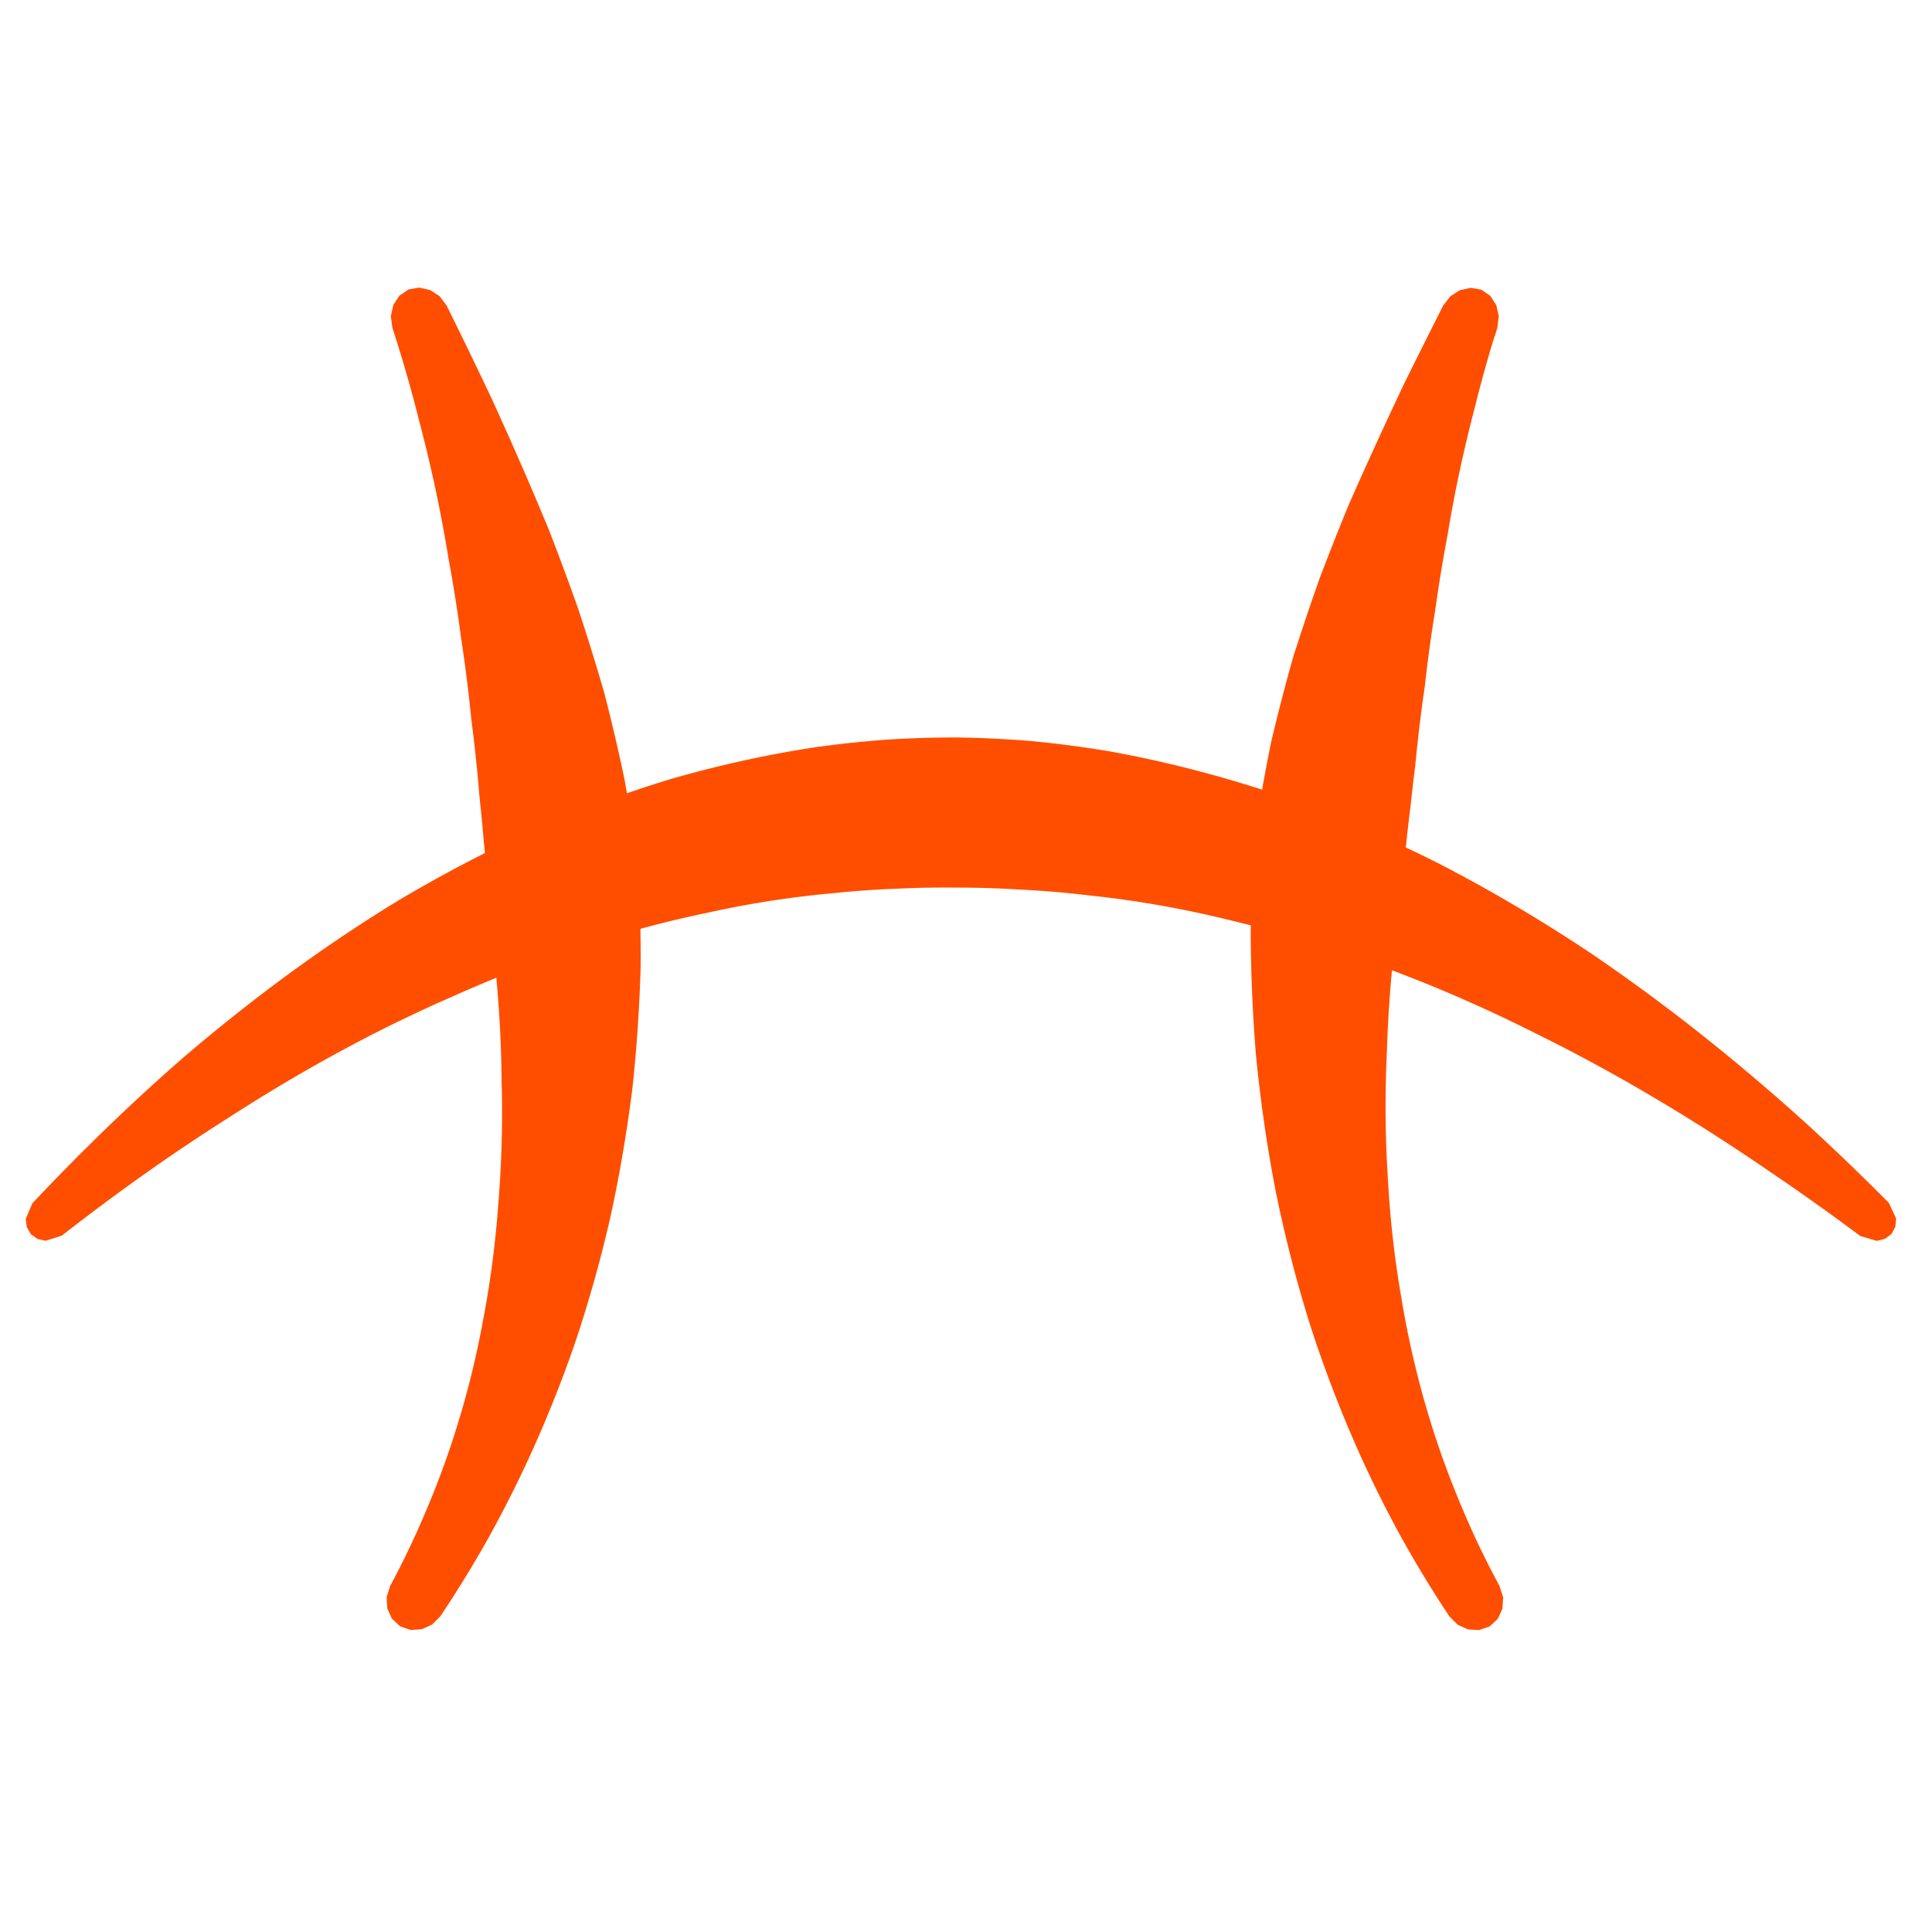 <?xml version="1.0" encoding="UTF-8" standalone="no"?><!DOCTYPE svg PUBLIC "-//W3C//DTD SVG 1.1//EN" "http://www.w3.org/Graphics/SVG/1.1/DTD/svg11.dtd"><svg width="100%" height="100%" viewBox="0 0 450 450" version="1.1" xmlns="http://www.w3.org/2000/svg" xmlns:xlink="http://www.w3.org/1999/xlink" xml:space="preserve" xmlns:serif="http://www.serif.com/" style="fill-rule:evenodd;clip-rule:evenodd;stroke-linejoin:round;stroke-miterlimit:2;"><rect id="LL_Logo" x="0" y="0" width="450" height="450" style="fill:none;"/><g><path d="M348.153,78.201l-0.195,0.63l0.003,-0.008l-0.194,0.631l0.003,-0.008l-0.192,0.631l0.003,-0.008l-0.191,0.631l0.003,-0.008l-0.19,0.631l0.004,-0.008l-0.189,0.631l0.004,-0.008l-0.187,0.632l0.003,-0.008l-0.185,0.632l0.003,-0.008l-0.184,0.632l0.003,-0.008l-0.183,0.633l0.004,-0.009l-0.182,0.633l0.004,-0.008l-0.18,0.633l0.003,-0.009l-0.178,0.634l0.003,-0.009l-0.177,0.634l0.004,-0.009l-0.176,0.634l0.004,-0.009l-0.174,0.635l0.003,-0.009l-0.173,0.634l0.004,-0.009l-0.172,0.635l0.004,-0.009l-0.17,0.635l0.004,-0.009l-0.169,0.635l0.004,-0.009l-0.167,0.636l0.003,-0.01l-0.165,0.636l0.003,-0.01l-0.164,0.637l0.004,-0.01l-0.163,0.636l0.004,-0.009l-0.162,0.636l0.004,-0.01l-0.16,0.637l0.004,-0.01l-0.159,0.637l0.004,-0.01l-0.048,0.196l-0.116,0.439l0.004,-0.01l-0.166,0.634l0.003,-0.011l-0.164,0.634l0.004,-0.01l-0.164,0.634l0.004,-0.01l-0.162,0.634l0.004,-0.011l-0.161,0.635l0.004,-0.011l-0.16,0.635l0.004,-0.011l-0.159,0.635l0.004,-0.011l-0.157,0.635l0.004,-0.011l-0.156,0.635l0.004,-0.011l-0.154,0.636l0.004,-0.012l-0.154,0.636l0.004,-0.011l-0.152,0.635l0.004,-0.011l-0.151,0.636l0.004,-0.012l-0.149,0.636l0.004,-0.012l-0.148,0.636l0.004,-0.011l-0.147,0.636l0.004,-0.012l-0.146,0.637l0.004,-0.012l-0.144,0.636l0.004,-0.012l-0.143,0.637l0.004,-0.012l-0.141,0.636l0.004,-0.012l-0.141,0.637l0.004,-0.012l-0.139,0.637l0.004,-0.013l-0.138,0.637l0.005,-0.012l-0.137,0.637l0.004,-0.013l-0.135,0.638l0.004,-0.013l-0.134,0.637l0.004,-0.013l-0.132,0.638l0.004,-0.013l-0.131,0.638l0.004,-0.014l-0.13,0.638l0.004,-0.013l-0.129,0.638l0.004,-0.013l-0.127,0.637l0.004,-0.013l-0.126,0.638l0.004,-0.014l-0.124,0.639l0.004,-0.014l-0.124,0.638l0.005,-0.014l-0.123,0.639l0.005,-0.014l-0.121,0.638l0.004,-0.014l-0.119,0.638l0.004,-0.014l-0.118,0.639l0.004,-0.014l-0.117,0.638l0.004,-0.014l-0.115,0.638l0.004,-0.014l-0.114,0.639l0.004,-0.015l-0.113,0.639l0.004,-0.015l-0.112,0.639l0.005,-0.015l-0.111,0.639l0.005,-0.015l-0.109,0.639l0.004,-0.015l-0.108,0.639l0.005,-0.016l-0.01,0.06l-0.111,0.575l0.005,-0.015l-0.121,0.634l0.005,-0.015l-0.12,0.634l0.005,-0.015l-0.119,0.634l0.005,-0.015l-0.118,0.634l0.005,-0.016l-0.116,0.635l0.004,-0.016l-0.115,0.635l0.005,-0.016l-0.114,0.634l0.005,-0.016l-0.113,0.634l0.004,-0.016l-0.111,0.635l0.004,-0.017l-0.11,0.635l0.005,-0.017l-0.11,0.635l0.005,-0.017l-0.108,0.635l0.005,-0.017l-0.108,0.635l0.005,-0.017l-0.106,0.634l0.005,-0.017l-0.105,0.635l0.005,-0.017l-0.104,0.634l0.005,-0.017l-0.102,0.634l0.004,-0.017l-0.101,0.635l0.005,-0.018l-0.1,0.635l0.005,-0.018l-0.099,0.634l0.005,-0.017l-0.098,0.634l0.005,-0.018l-0.097,0.635l0.005,-0.018l-0.095,0.634l0.004,-0.018l-0.094,0.634l0.005,-0.018l-0.093,0.634l0.005,-0.018l-0.092,0.634l0.005,-0.018l-0.083,0.582l-0.009,0.052l0.005,-0.019l-0.105,0.63l0.005,-0.018l-0.103,0.63l0.005,-0.019l-0.102,0.63l0.004,-0.019l-0.101,0.631l0.005,-0.02l-0.1,0.631l0.005,-0.02l-0.099,0.63l0.005,-0.019l-0.098,0.63l0.005,-0.019l-0.097,0.63l0.005,-0.02l-0.096,0.63l0.005,-0.019l-0.094,0.629l0.004,-0.019l-0.093,0.63l0.005,-0.02l-0.092,0.629l0.004,-0.02l-0.091,0.63l0.005,-0.02l-0.09,0.63l0.005,-0.021l-0.089,0.63l0.005,-0.02l-0.088,0.629l0.005,-0.02l-0.087,0.629l0.005,-0.02l-0.085,0.629l0.004,-0.021l-0.084,0.63l0.005,-0.021l-0.083,0.629l0.004,-0.021l-0.082,0.629l0.005,-0.021l-0.081,0.629l0.005,-0.021l-0.08,0.629l0.005,-0.021l-0.079,0.629l0.005,-0.022l-0.078,0.629l0.005,-0.022l-0.076,0.629l0.004,-0.022l-0.075,0.629l0.005,-0.022l-0.074,0.629l0.004,-0.022l-0.073,0.628l0.005,-0.022l-0.054,0.473l-0.023,0.154l0.005,-0.022l-0.092,0.624l0.005,-0.022l-0.09,0.623l0.004,-0.022l-0.089,0.624l0.005,-0.023l-0.089,0.624l0.005,-0.023l-0.087,0.624l0.004,-0.023l-0.086,0.623l0.005,-0.023l-0.086,0.624l0.005,-0.023l-0.085,0.623l0.005,-0.023l-0.083,0.623l0.004,-0.023l-0.082,0.623l0.005,-0.024l-0.082,0.623l0.005,-0.023l-0.081,0.622l0.005,-0.023l-0.079,0.623l0.004,-0.024l-0.078,0.622l0.004,-0.023l-0.077,0.622l0.005,-0.024l-0.077,0.622l0.005,-0.023l-0.076,0.622l0.005,-0.024l-0.075,0.622l0.005,-0.025l-0.073,0.622l0.004,-0.024l-0.072,0.622l0.004,-0.025l-0.071,0.622l0.004,-0.024l-0.07,0.621l0.004,-0.025l-0.069,0.622l0.004,-0.025l-0.068,0.621l0.004,-0.025l-0.067,0.621l0.004,-0.024l-0.066,0.62l0.004,-0.025l-0.066,0.621l0.005,-0.025l-0.065,0.621l0.005,-0.026l-0.064,0.621l0.004,-0.025l-0.062,0.62l0.004,-0.026l-0.053,0.535l-0.011,0.085l0.004,-0.026l-0.079,0.617l0.004,-0.025l-0.078,0.616l0.004,-0.025l-0.077,0.616l0.004,-0.025l-0.077,0.616l0.005,-0.026l-0.076,0.616l0.004,-0.026l-0.074,0.617l0.004,-0.026l-0.073,0.616l0.004,-0.027l-0.073,0.616l0.004,-0.026l-0.071,0.616l0.004,-0.026l-0.071,0.615l0.004,-0.026l-0.069,0.615l0.004,-0.026l-0.069,0.615l0.004,-0.026l-0.068,0.615l0.004,-0.027l-0.066,0.615l0.004,-0.026l-0.066,0.615l0.004,-0.027l-0.042,0.402l-0.028,0.212l0.004,-0.027l-0.078,0.612l0.004,-0.027l-0.078,0.613l0.004,-0.027l-0.076,0.612l0.004,-0.027l-0.076,0.612l0.004,-0.027l-0.074,0.612l0.004,-0.027l-0.074,0.612l0.004,-0.028l-0.072,0.612l0.003,-0.027l-0.071,0.612l0.004,-0.028l-0.071,0.612l0.004,-0.028l-0.069,0.612l0.003,-0.028l-0.068,0.611l0.003,-0.027l-0.067,0.611l0.003,-0.028l-0.066,0.611l0.003,-0.028l-0.065,0.611l0.004,-0.028l-0.065,0.611l0.004,-0.028l-0.03,0.289l-0.043,0.32l0.003,-0.028l-0.079,0.609l0.003,-0.028l-0.079,0.608l0.004,-0.028l-0.078,0.608l0.003,-0.028l-0.077,0.608l0.004,-0.028l-0.076,0.608l0.003,-0.028l-0.075,0.607l0.003,-0.028l-0.073,0.608l0.003,-0.028l-0.073,0.607l0.003,-0.028l-0.071,0.607l0.003,-0.028l-0.071,0.607l0.003,-0.028l-0.069,0.607l0.002,-0.029l-0.068,0.607l0.003,-0.028l-0.068,0.607l0.003,-0.029l-0.066,0.607l0.002,-0.028l-0.065,0.606l0.003,-0.028l-0.065,0.606l0.003,-0.029l-0.05,0.482l-0.016,0.124l0.002,-0.028l-0.076,0.605l0.003,-0.029l-0.075,0.605l0.002,-0.029l-0.074,0.605l0.002,-0.029l-0.072,0.605l0.002,-0.029l-0.072,0.605l0.002,-0.029l-0.071,0.604l0.003,-0.028l-0.07,0.604l0.002,-0.029l-0.069,0.604l0.002,-0.029l-0.067,0.604l0.002,-0.029l-0.067,0.604l0.002,-0.028l-0.065,0.603l0.002,-0.029l-0.065,0.604l0.002,-0.029l-0.063,0.604l0.002,-0.029l-0.063,0.603l0.002,-0.029l-0.061,0.603l0.001,-0.029l-0.06,0.603l0.002,-0.028l-0.059,0.602l0.001,-0.028l-0.058,0.602l0.002,-0.029l-0.057,0.603l0.001,-0.029l-0.048,0.517l-0.01,0.085l0.002,-0.029l-0.068,0.602l0.002,-0.029l-0.067,0.602l0.001,-0.029l-0.065,0.601l0.001,-0.029l-0.065,0.601l0.002,-0.029l-0.064,0.602l0.001,-0.029l-0.062,0.601l0.001,-0.029l-0.061,0.601l0.001,-0.029l-0.06,0.601l0.001,-0.029l-0.059,0.6l0.001,-0.029l-0.058,0.601l0.001,-0.029l-0.057,0.6l0.001,-0.029l-0.056,0.601l0.001,-0.029l-0.055,0.6l0.001,-0.029l-0.053,0.6l0,-0.029l-0.052,0.6l0.001,-0.029l-0.052,0.6l0.001,-0.029l-0.05,0.599l0,-0.028l-0.049,0.599l0.001,-0.029l-0.048,0.599l0,-0.029l-0.047,0.6l0.001,-0.029l-0.046,0.599l0.001,-0.029l-0.045,0.599l0,-0.029l-0.043,0.599l0,-0.029l-0.042,0.598l0,-0.029l-0.041,0.599l0,-0.029l-0.04,0.598l0,-0.029l-0.039,0.598l0,-0.028l-0.038,0.598l0,-0.029l-0.036,0.598l0,-0.029l-0.036,0.597l0,-0.028l-0.034,0.597l0,-0.029l-0.034,0.598l0,-0.029l-0.032,0.597l0,-0.029l-0.031,0.597l0,-0.029l-0.03,0.597l0,-0.029l-0.029,0.597l0,-0.029l-0.028,0.597l0,-0.029l-0.027,0.596l0,-0.028l-0.025,0.596l-0.001,-0.029l-0.024,0.596l0,-0.029l-0.023,0.596l-0.001,-0.029l-0.022,0.596l0,-0.029l-0.021,0.596l-0.001,-0.029l-0.019,0.595l-0.001,-0.028l-0.018,0.595l-0.001,-0.029l-0.017,0.595l-0.001,-0.029l-0.005,0.218l-0.017,0.377l-0.001,-0.029l-0.024,0.595l-0.001,-0.028l-0.023,0.594l-0.001,-0.028l-0.022,0.594l-0.001,-0.028l-0.021,0.594l-0.001,-0.029l-0.02,0.594l-0.001,-0.028l-0.018,0.594l-0.001,-0.028l-0.017,0.593l-0.002,-0.028l-0.016,0.593l-0.001,-0.028l-0.014,0.593l-0.002,-0.028l-0.013,0.593l-0.002,-0.028l-0.012,0.593l-0.001,-0.028l-0.011,0.592l-0.002,-0.028l-0.009,0.593l-0.002,-0.028l-0.008,0.592l-0.002,-0.028l-0.007,0.592l-0.002,-0.028l-0.006,0.592l-0.001,-0.028l-0.005,0.592l-0.002,-0.028l-0.003,0.591l-0.002,-0.028l-0.002,0.591l-0.002,-0.027l-0.001,0.591l-0.002,-0.028l0,0.591l-0.002,-0.028l0.002,0.591l-0.002,-0.028l0.003,0.59l-0.002,-0.027l0.004,0.59l-0.002,-0.028l0.005,0.59l-0.002,-0.028l0.006,0.59l-0.002,-0.027l0.008,0.589l-0.002,-0.027l0.009,0.589l-0.003,-0.028l0.011,0.59l-0.003,-0.028l0.012,0.589l-0.003,-0.027l0.013,0.588l-0.002,-0.027l0.014,0.588l-0.003,-0.027l0.015,0.588l-0.002,-0.027l0.016,0.588l-0.002,-0.028l0.017,0.588l-0.002,-0.027l0.019,0.587l-0.003,-0.027l0.02,0.588l-0.002,-0.028l0.021,0.587l-0.003,-0.027l0.023,0.587l-0.003,-0.027l0.024,0.587l-0.003,-0.028l0.026,0.587l-0.003,-0.027l0.026,0.586l-0.003,-0.027l0.028,0.586l-0.003,-0.027l0.029,0.585l-0.003,-0.027l0.03,0.586l-0.003,-0.027l0.032,0.585l-0.004,-0.027l0.033,0.585l-0.003,-0.027l0.034,0.585l-0.003,-0.027l0.035,0.585l-0.003,-0.027l0.036,0.584l-0.003,-0.027l0.038,0.584l-0.004,-0.027l0.004,0.058l0.031,0.527l-0.004,-0.027l0.035,0.584l-0.003,-0.026l0.036,0.583l-0.003,-0.026l0.037,0.584l-0.003,-0.027l0.039,0.583l-0.004,-0.026l0.04,0.583l-0.004,-0.026l0.042,0.582l-0.004,-0.026l0.043,0.583l-0.004,-0.027l0.044,0.583l-0.004,-0.026l0.046,0.582l-0.004,-0.027l0.047,0.582l-0.004,-0.026l0.048,0.581l-0.005,-0.026l0.05,0.582l-0.004,-0.026l0.05,0.581l-0.004,-0.026l0.052,0.58l-0.004,-0.026l0.053,0.581l-0.004,-0.026l0.055,0.58l-0.005,-0.026l0.056,0.58l-0.004,-0.026l0.057,0.58l-0.004,-0.026l0.058,0.58l-0.004,-0.026l0.059,0.579l-0.004,-0.026l0.061,0.579l-0.005,-0.025l0.063,0.578l-0.005,-0.025l0.064,0.578l-0.005,-0.026l0.065,0.578l-0.004,-0.025l0.066,0.577l-0.005,-0.025l0.068,0.577l-0.005,-0.025l0.069,0.577l-0.004,-0.025l0.07,0.576l-0.005,-0.025l0.072,0.577l-0.005,-0.025l0.073,0.576l-0.005,-0.025l0.074,0.575l-0.005,-0.025l0.076,0.576l-0.005,-0.025l0.077,0.575l-0.005,-0.025l0.078,0.575l-0.005,-0.025l0.079,0.575l-0.005,-0.025l0.081,0.574l-0.005,-0.024l0.082,0.574l-0.005,-0.025l0.083,0.574l-0.005,-0.025l0.085,0.573l-0.005,-0.024l0.086,0.573l-0.005,-0.025l0.087,0.573l-0.005,-0.025l0.089,0.573l-0.006,-0.025l0.09,0.572l-0.005,-0.024l0.092,0.572l-0.006,-0.024l0.093,0.571l-0.006,-0.024l0.095,0.571l-0.006,-0.024l0.096,0.57l-0.006,-0.024l0.097,0.571l-0.006,-0.024l0.099,0.57l-0.006,-0.024l0.099,0.569l-0.005,-0.024l0.101,0.57l-0.006,-0.024l0.075,0.418l0.026,0.151l-0.006,-0.024l0.1,0.57l-0.006,-0.024l0.101,0.57l-0.006,-0.024l0.102,0.569l-0.006,-0.023l0.104,0.568l-0.006,-0.023l0.105,0.568l-0.006,-0.023l0.107,0.568l-0.007,-0.024l0.108,0.568l-0.006,-0.023l0.11,0.567l-0.007,-0.023l0.111,0.566l-0.006,-0.023l0.112,0.567l-0.006,-0.023l0.113,0.566l-0.006,-0.023l0.115,0.566l-0.007,-0.023l0.116,0.565l-0.006,-0.023l0.118,0.565l-0.007,-0.022l0.119,0.564l-0.006,-0.022l0.12,0.564l-0.006,-0.023l0.122,0.564l-0.007,-0.022l0.123,0.563l-0.006,-0.022l0.124,0.563l-0.006,-0.022l0.126,0.562l-0.007,-0.022l0.128,0.563l-0.007,-0.023l0.129,0.562l-0.007,-0.022l0.13,0.562l-0.006,-0.022l0.131,0.561l-0.007,-0.022l0.133,0.561l-0.006,-0.022l0.134,0.56l-0.007,-0.021l0.136,0.56l-0.007,-0.022l0.137,0.56l-0.007,-0.022l0.139,0.559l-0.007,-0.022l0.14,0.559l-0.007,-0.021l0.142,0.558l-0.007,-0.021l0.143,0.558l-0.007,-0.022l0.144,0.558l-0.007,-0.021l0.145,0.557l-0.007,-0.021l0.147,0.557l-0.007,-0.021l0.149,0.556l-0.007,-0.021l0.15,0.556l-0.008,-0.021l0.152,0.556l-0.008,-0.021l0.153,0.555l-0.007,-0.021l0.154,0.555l-0.007,-0.021l0.155,0.554l-0.007,-0.02l0.157,0.554l-0.007,-0.021l0.158,0.554l-0.007,-0.021l0.16,0.553l-0.008,-0.02l0.161,0.552l-0.007,-0.02l0.163,0.552l-0.008,-0.02l0.164,0.552l-0.007,-0.021l0.165,0.552l-0.007,-0.021l0.167,0.552l-0.008,-0.021l0.169,0.551l-0.008,-0.02l0.17,0.55l-0.008,-0.02l0.171,0.55l-0.007,-0.02l0.172,0.549l-0.007,-0.02l0.174,0.549l-0.008,-0.02l0.176,0.549l-0.008,-0.02l0.177,0.548l-0.008,-0.02l0.179,0.548l-0.008,-0.02l0.18,0.547l-0.008,-0.019l0.181,0.546l-0.008,-0.019l0.183,0.546l-0.008,-0.019l0.184,0.545l-0.008,-0.019l0.186,0.545l-0.008,-0.019l0.187,0.545l-0.008,-0.019l0.189,0.544l-0.008,-0.019l0.19,0.544l-0.008,-0.019l0.191,0.543l-0.008,-0.019l0.193,0.543l-0.008,-0.019l0.194,0.543l-0.008,-0.019l0.196,0.542l-0.009,-0.019l0.198,0.542l-0.009,-0.019l0.199,0.541l-0.008,-0.018l0.2,0.54l-0.008,-0.018l0.201,0.54l-0.008,-0.019l0.203,0.54l-0.008,-0.018l0.204,0.539l-0.008,-0.018l0.206,0.538l-0.008,-0.018l0.207,0.538l-0.008,-0.018l0.208,0.538l-0.008,-0.018l0.21,0.537l-0.008,-0.018l0.211,0.537l-0.008,-0.018l0.213,0.536l-0.008,-0.018l0.214,0.536l-0.008,-0.018l0.216,0.536l-0.008,-0.018l0.217,0.535l-0.008,-0.018l0.219,0.534l-0.009,-0.017l0.221,0.534l-0.009,-0.018l0.222,0.533l-0.008,-0.017l0.223,0.533l-0.009,-0.018l0.189,0.446l0.036,0.087l-0.009,-0.018l0.224,0.533l-0.008,-0.017l0.226,0.532l-0.009,-0.017l0.227,0.532l-0.008,-0.017l0.228,0.531l-0.008,-0.017l0.23,0.531l-0.009,-0.017l0.232,0.53l-0.009,-0.017l0.233,0.53l-0.008,-0.017l0.234,0.529l-0.008,-0.017l0.236,0.529l-0.009,-0.017l0.238,0.529l-0.009,-0.017l0.239,0.528l-0.008,-0.017l0.24,0.527l-0.009,-0.016l0.242,0.526l-0.008,-0.016l0.243,0.526l-0.008,-0.016l0.245,0.525l-0.009,-0.016l0.247,0.525l-0.009,-0.016l0.248,0.524l-0.009,-0.016l0.25,0.524l-0.009,-0.016l0.251,0.523l-0.009,-0.016l0.253,0.523l-0.009,-0.016l0.254,0.522l-0.008,-0.016l0.255,0.522l-0.009,-0.016l0.257,0.521l-0.008,-0.015l0.258,0.52l-0.009,-0.015l0.261,0.519l-0.009,-0.015l0.261,0.519l-0.008,-0.015l0.263,0.519l-0.009,-0.016l0.264,0.519l-0.008,-0.016l0.266,0.518l-0.009,-0.015l0.268,0.517l-0.009,-0.015l0.269,0.516l-0.009,-0.015l0.271,0.516l-0.009,-0.015l0.272,0.516l-0.009,-0.015l0.274,0.514l-0.009,-0.014l0.275,0.514l-0.008,-0.015l0.121,0.226l0.155,0.288l-0.009,-0.015l0.277,0.514l0.005,0.009l0.821,2.599l-0.161,2.64l-1.071,2.364l-1.898,1.774l-0.017,0.01l-2.456,0.847l-2.59,-0.159l-2.408,-1.093l-1.914,-1.942l-0.005,-0.008l-0.324,-0.486l-0.009,-0.014l-0.181,-0.273l-0.142,-0.214l-0.009,-0.014l-0.32,-0.487l-0.009,-0.015l-0.32,-0.488l-0.009,-0.015l-0.318,-0.488l-0.009,-0.015l-0.317,-0.488l-0.009,-0.015l-0.316,-0.49l-0.009,-0.015l-0.315,-0.489l-0.008,-0.016l-0.314,-0.49l-0.009,-0.015l-0.312,-0.491l-0.009,-0.015l-0.311,-0.492l-0.009,-0.015l-0.31,-0.492l-0.009,-0.015l-0.309,-0.493l-0.008,-0.015l-0.308,-0.493l-0.009,-0.016l-0.307,-0.494l-0.008,-0.015l-0.306,-0.494l-0.008,-0.016l-0.305,-0.495l-0.008,-0.016l-0.303,-0.495l-0.009,-0.016l-0.302,-0.495l-0.009,-0.016l-0.3,-0.497l-0.009,-0.016l-0.299,-0.496l-0.009,-0.016l-0.298,-0.498l-0.009,-0.016l-0.297,-0.498l-0.009,-0.016l-0.296,-0.498l-0.008,-0.017l-0.295,-0.499l-0.009,-0.016l-0.294,-0.5l-0.008,-0.016l-0.293,-0.5l-0.008,-0.017l-0.292,-0.5l-0.008,-0.017l-0.29,-0.501l-0.009,-0.016l-0.289,-0.502l-0.009,-0.017l-0.288,-0.502l-0.008,-0.017l-0.287,-0.502l-0.008,-0.017l-0.286,-0.503l-0.008,-0.017l-0.285,-0.504l-0.008,-0.017l-0.284,-0.504l-0.008,-0.018l-0.282,-0.504l-0.009,-0.017l-0.281,-0.506l-0.008,-0.017l-0.046,-0.082l-0.232,-0.425l-0.009,-0.017l-0.276,-0.507l-0.008,-0.018l-0.276,-0.508l-0.008,-0.017l-0.274,-0.508l-0.009,-0.018l-0.273,-0.509l-0.008,-0.018l-0.272,-0.509l-0.008,-0.018l-0.271,-0.51l-0.008,-0.018l-0.27,-0.51l-0.008,-0.018l-0.269,-0.511l-0.008,-0.018l-0.267,-0.511l-0.008,-0.018l-0.266,-0.512l-0.009,-0.019l-0.265,-0.512l-0.008,-0.018l-0.264,-0.513l-0.008,-0.019l-0.262,-0.513l-0.009,-0.018l-0.261,-0.514l-0.008,-0.019l-0.26,-0.514l-0.009,-0.019l-0.259,-0.515l-0.008,-0.019l-0.258,-0.515l-0.008,-0.019l-0.257,-0.516l-0.008,-0.019l-0.255,-0.516l-0.009,-0.019l-0.254,-0.517l-0.008,-0.019l-0.254,-0.518l-0.008,-0.019l-0.252,-0.518l-0.008,-0.019l-0.251,-0.518l-0.008,-0.019l-0.25,-0.519l-0.008,-0.02l-0.249,-0.519l-0.007,-0.02l-0.248,-0.52l-0.008,-0.019l-0.247,-0.521l-0.007,-0.019l-0.246,-0.521l-0.008,-0.02l-0.244,-0.521l-0.008,-0.02l-0.243,-0.522l-0.008,-0.02l-0.242,-0.522l-0.008,-0.02l-0.24,-0.523l-0.008,-0.02l-0.24,-0.523l-0.008,-0.02l-0.238,-0.524l-0.008,-0.02l-0.237,-0.525l-0.008,-0.02l-0.237,-0.525l-0.007,-0.02l-0.235,-0.526l-0.008,-0.02l-0.234,-0.526l-0.008,-0.02l-0.233,-0.527l-0.007,-0.02l-0.232,-0.527l-0.008,-0.02l-0.23,-0.528l-0.008,-0.02l-0.23,-0.528l-0.007,-0.021l-0.229,-0.528l-0.007,-0.021l-0.227,-0.529l-0.008,-0.021l-0.226,-0.529l-0.007,-0.021l-0.226,-0.53l-0.007,-0.021l-0.224,-0.53l-0.007,-0.021l-0.223,-0.531l-0.008,-0.021l-0.221,-0.532l-0.008,-0.021l-0.22,-0.532l-0.008,-0.021l-0.219,-0.532l-0.007,-0.021l-0.219,-0.533l-0.007,-0.021l-0.218,-0.534l-0.007,-0.021l-0.216,-0.534l-0.007,-0.021l-0.215,-0.535l-0.007,-0.021l-0.215,-0.535l-0.007,-0.021l-0.213,-0.536l-0.007,-0.021l-0.212,-0.536l-0.006,-0.022l-0.211,-0.536l-0.007,-0.022l-0.21,-0.536l-0.007,-0.022l-0.209,-0.537l-0.006,-0.022l-0.208,-0.538l-0.007,-0.022l-0.206,-0.538l-0.007,-0.022l-0.205,-0.539l-0.007,-0.022l-0.204,-0.539l-0.007,-0.022l-0.203,-0.54l-0.007,-0.022l-0.202,-0.54l-0.007,-0.022l-0.201,-0.541l-0.006,-0.022l-0.2,-0.541l-0.007,-0.022l-0.199,-0.542l-0.006,-0.022l-0.198,-0.542l-0.007,-0.023l-0.196,-0.542l-0.007,-0.023l-0.195,-0.543l-0.007,-0.022l-0.194,-0.544l-0.007,-0.023l-0.193,-0.543l-0.007,-0.023l-0.192,-0.544l-0.006,-0.023l-0.192,-0.545l-0.006,-0.023l-0.19,-0.545l-0.007,-0.023l-0.189,-0.546l-0.006,-0.023l-0.188,-0.546l-0.006,-0.023l-0.187,-0.547l-0.006,-0.023l-0.186,-0.547l-0.006,-0.023l-0.185,-0.548l-0.006,-0.023l-0.184,-0.548l-0.006,-0.023l-0.183,-0.549l-0.006,-0.023l-0.182,-0.549l-0.006,-0.024l-0.18,-0.549l-0.006,-0.024l-0.18,-0.549l-0.006,-0.024l-0.047,-0.146l-0.128,-0.405l-0.006,-0.024l-0.173,-0.551l-0.006,-0.024l-0.172,-0.552l-0.006,-0.024l-0.171,-0.553l-0.006,-0.023l-0.17,-0.553l-0.006,-0.024l-0.169,-0.554l-0.005,-0.024l-0.168,-0.554l-0.006,-0.024l-0.167,-0.554l-0.005,-0.024l-0.166,-0.555l-0.006,-0.024l-0.164,-0.555l-0.006,-0.025l-0.163,-0.555l-0.006,-0.025l-0.162,-0.556l-0.006,-0.024l-0.161,-0.557l-0.005,-0.024l-0.161,-0.557l-0.005,-0.024l-0.159,-0.558l-0.005,-0.024l-0.159,-0.558l-0.005,-0.025l-0.157,-0.558l-0.005,-0.025l-0.156,-0.558l-0.005,-0.025l-0.155,-0.559l-0.005,-0.025l-0.154,-0.559l-0.005,-0.025l-0.153,-0.56l-0.005,-0.025l-0.152,-0.56l-0.005,-0.025l-0.151,-0.561l-0.004,-0.025l-0.15,-0.561l-0.005,-0.025l-0.149,-0.562l-0.004,-0.025l-0.148,-0.562l-0.005,-0.025l-0.146,-0.563l-0.005,-0.025l-0.145,-0.563l-0.005,-0.025l-0.144,-0.564l-0.005,-0.025l-0.143,-0.564l-0.005,-0.025l-0.142,-0.564l-0.004,-0.026l-0.142,-0.564l-0.004,-0.026l-0.14,-0.565l-0.005,-0.025l-0.139,-0.566l-0.004,-0.025l-0.138,-0.566l-0.004,-0.026l-0.137,-0.566l-0.005,-0.026l-0.136,-0.566l-0.004,-0.026l-0.135,-0.567l-0.004,-0.026l-0.134,-0.567l-0.004,-0.026l-0.133,-0.568l-0.004,-0.026l-0.131,-0.568l-0.004,-0.026l-0.131,-0.569l-0.004,-0.026l-0.13,-0.569l-0.004,-0.026l-0.128,-0.57l-0.004,-0.026l-0.128,-0.57l-0.004,-0.026l-0.126,-0.57l-0.004,-0.026l-0.125,-0.571l-0.004,-0.026l-0.124,-0.571l-0.004,-0.027l-0.123,-0.571l-0.004,-0.027l-0.122,-0.572l-0.004,-0.026l-0.121,-0.572l-0.004,-0.027l-0.12,-0.572l-0.004,-0.027l-0.107,-0.517l-0.011,-0.056l-0.004,-0.027l-0.113,-0.574l-0.003,-0.027l-0.112,-0.574l-0.003,-0.027l-0.111,-0.575l-0.003,-0.026l-0.11,-0.576l-0.003,-0.027l-0.109,-0.575l-0.003,-0.027l-0.108,-0.576l-0.003,-0.027l-0.106,-0.576l-0.003,-0.027l-0.106,-0.577l-0.003,-0.027l-0.104,-0.577l-0.003,-0.027l-0.104,-0.578l-0.003,-0.027l-0.102,-0.578l-0.003,-0.027l-0.101,-0.578l-0.003,-0.027l-0.1,-0.579l-0.003,-0.027l-0.099,-0.579l-0.003,-0.027l-0.098,-0.579l-0.003,-0.028l-0.097,-0.579l-0.003,-0.028l-0.096,-0.58l-0.002,-0.027l-0.095,-0.581l-0.003,-0.027l-0.094,-0.581l-0.003,-0.027l-0.093,-0.581l-0.002,-0.028l-0.092,-0.581l-0.002,-0.028l-0.091,-0.582l-0.003,-0.027l-0.09,-0.582l-0.002,-0.028l-0.089,-0.583l-0.002,-0.027l-0.088,-0.583l-0.002,-0.028l-0.087,-0.583l-0.002,-0.028l-0.086,-0.583l-0.002,-0.028l-0.085,-0.584l-0.002,-0.028l-0.084,-0.584l-0.002,-0.028l-0.083,-0.585l-0.002,-0.028l-0.082,-0.585l-0.002,-0.028l-0.08,-0.585l-0.002,-0.028l-0.08,-0.586l-0.002,-0.028l-0.079,-0.586l-0.001,-0.028l-0.078,-0.586l-0.002,-0.028l-0.077,-0.587l-0.001,-0.028l-0.076,-0.587l-0.002,-0.028l-0.075,-0.588l-0.001,-0.028l-0.074,-0.588l-0.001,-0.028l-0.073,-0.588l-0.002,-0.028l-0.071,-0.589l-0.002,-0.028l-0.071,-0.589l-0.001,-0.028l-0.07,-0.589l-0.001,-0.028l-0.069,-0.59l-0.001,-0.028l-0.068,-0.59l-0.001,-0.028l-0.067,-0.591l-0.001,-0.028l-0.066,-0.59l-0.001,-0.029l-0.065,-0.591l-0.001,-0.028l-0.064,-0.591l-0.001,-0.029l-0.063,-0.591l-0.001,-0.029l-0.062,-0.592l-0.001,-0.028l-0.039,-0.375l-0.018,-0.217l-0.001,-0.029l-0.05,-0.593l-0.001,-0.028l-0.049,-0.593l-0.001,-0.029l-0.048,-0.593l-0.001,-0.029l-0.047,-0.594l0,-0.028l-0.046,-0.594l-0.001,-0.029l-0.045,-0.594l0,-0.029l-0.044,-0.595l-0.001,-0.028l-0.043,-0.595l0,-0.029l-0.042,-0.595l0,-0.029l-0.041,-0.595l-0.001,-0.029l-0.039,-0.596l-0.001,-0.028l-0.038,-0.596l-0.001,-0.029l-0.037,-0.597l-0.001,-0.028l-0.036,-0.597l0,-0.029l-0.036,-0.597l0,-0.028l-0.035,-0.598l0,-0.028l-0.034,-0.598l0,-0.029l-0.032,-0.598l0,-0.028l-0.032,-0.599l0,-0.028l-0.03,-0.599l0,-0.029l-0.03,-0.598l0.001,-0.029l-0.029,-0.599l0,-0.029l-0.027,-0.599l0,-0.029l-0.026,-0.6l0,-0.029l-0.025,-0.599l0,-0.029l-0.024,-0.6l0,-0.029l-0.023,-0.601l0,-0.028l-0.022,-0.601l0.001,-0.029l-0.022,-0.601l0.001,-0.029l-0.02,-0.601l0,-0.029l-0.019,-0.602l0.001,-0.028l-0.019,-0.602l0.001,-0.029l-0.017,-0.602l0.001,-0.029l-0.016,-0.602l0.001,-0.029l-0.016,-0.603l0.001,-0.029l-0.014,-0.603l0.001,-0.029l-0.013,-0.603l0.001,-0.029l-0.012,-0.603l0.001,-0.029l-0.011,-0.604l0.001,-0.029l-0.01,-0.604l0.001,-0.029l-0.009,-0.604l0.001,-0.029l-0.008,-0.604l0.002,-0.029l-0.007,-0.605l0.001,-0.029l-0.006,-0.605l0.001,-0.029l-0.005,-0.605l0.002,-0.029l-0.004,-0.605l0.001,-0.029l0,-0.086l0.009,-0.519l0.001,-0.029l0.011,-0.606l0.002,-0.029l0.012,-0.605l0.002,-0.029l0.013,-0.606l0.001,-0.029l0.014,-0.605l0.002,-0.029l0.015,-0.606l0.002,-0.029l0.016,-0.607l0.002,-0.029l0.017,-0.606l0.002,-0.029l0.019,-0.607l0.002,-0.029l0.019,-0.607l0.002,-0.028l0.02,-0.608l0.002,-0.028l0.022,-0.608l0.002,-0.029l0.022,-0.607l0.002,-0.029l0.024,-0.608l0.002,-0.029l0.024,-0.608l0.003,-0.028l0.025,-0.609l0.002,-0.028l0.027,-0.609l0.002,-0.029l0.028,-0.608l0.002,-0.029l0.029,-0.609l0.002,-0.028l0.029,-0.609l0.003,-0.029l0.006,-0.125l0.036,-0.483l0.002,-0.029l0.045,-0.608l0.003,-0.029l0.046,-0.608l0.003,-0.029l0.047,-0.608l0.003,-0.029l0.049,-0.608l0.002,-0.029l0.05,-0.609l0.003,-0.028l0.05,-0.609l0.003,-0.029l0.051,-0.609l0.003,-0.028l0.053,-0.609l0.003,-0.029l0.053,-0.609l0.003,-0.029l0.055,-0.609l0.003,-0.028l0.055,-0.61l0.003,-0.028l0.057,-0.61l0.003,-0.029l0.058,-0.61l0.003,-0.028l0.058,-0.61l0.003,-0.028l0.06,-0.611l0.003,-0.028l0.061,-0.61l0.003,-0.028l0.033,-0.322l0.037,-0.288l0.003,-0.028l0.08,-0.609l0.004,-0.028l0.081,-0.609l0.003,-0.028l0.082,-0.609l0.004,-0.027l0.083,-0.61l0.003,-0.027l0.084,-0.61l0.004,-0.027l0.085,-0.61l0.003,-0.027l0.087,-0.61l0.003,-0.027l0.087,-0.61l0.004,-0.027l0.088,-0.61l0.004,-0.027l0.089,-0.61l0.003,-0.027l0.09,-0.61l0.004,-0.028l0.091,-0.61l0.004,-0.027l0.092,-0.61l0.004,-0.027l0.093,-0.61l0.004,-0.027l0.094,-0.611l0.004,-0.027l0.033,-0.21l0.071,-0.399l0.004,-0.027l0.111,-0.608l0.004,-0.027l0.112,-0.608l0.004,-0.027l0.112,-0.609l0.004,-0.026l0.114,-0.609l0.004,-0.027l0.115,-0.608l0.004,-0.027l0.115,-0.609l0.004,-0.026l0.117,-0.609l0.004,-0.026l0.118,-0.609l0.004,-0.026l0.118,-0.609l0.005,-0.026l0.119,-0.609l0.004,-0.026l0.121,-0.609l0.004,-0.026l0.122,-0.61l0.004,-0.025l0.122,-0.61l0.005,-0.025l0.123,-0.61l0.004,-0.025l0.125,-0.61l0.004,-0.025l0.018,-0.085l0.124,-0.522l0.004,-0.025l0.145,-0.607l0.005,-0.025l0.146,-0.606l0.004,-0.026l0.147,-0.606l0.005,-0.025l0.148,-0.606l0.004,-0.025l0.149,-0.607l0.005,-0.025l0.15,-0.606l0.004,-0.025l0.151,-0.606l0.005,-0.025l0.151,-0.607l0.005,-0.024l0.153,-0.607l0.004,-0.024l0.154,-0.607l0.004,-0.024l0.155,-0.606l0.005,-0.025l0.155,-0.606l0.005,-0.024l0.156,-0.607l0.005,-0.024l0.157,-0.606l0.005,-0.024l0.158,-0.607l0.005,-0.024l0.159,-0.606l0.005,-0.024l0.16,-0.607l0.005,-0.023l0.161,-0.607l0.004,-0.023l0.162,-0.607l0.005,-0.023l0.163,-0.607l0.005,-0.023l0.164,-0.607l0.004,-0.023l0.165,-0.607l0.005,-0.023l0.165,-0.606l0.005,-0.023l0.167,-0.607l0.004,-0.023l0.168,-0.606l0.005,-0.023l0.168,-0.607l0.005,-0.022l0.169,-0.607l0.005,-0.023l0.17,-0.606l0.005,-0.023l0.171,-0.606l0.004,-0.023l0.172,-0.606l0.005,-0.023l0.043,-0.15l0.145,-0.453l0.005,-0.022l0.194,-0.602l0.005,-0.022l0.194,-0.603l0.005,-0.021l0.195,-0.603l0.005,-0.021l0.196,-0.603l0.005,-0.021l0.197,-0.602l0.005,-0.022l0.198,-0.602l0.005,-0.022l0.198,-0.602l0.005,-0.021l0.199,-0.602l0.005,-0.021l0.2,-0.602l0.005,-0.021l0.2,-0.603l0.005,-0.02l0.202,-0.603l0.004,-0.02l0.202,-0.602l0.005,-0.021l0.203,-0.602l0.005,-0.021l0.204,-0.602l0.004,-0.02l0.205,-0.602l0.004,-0.021l0.205,-0.602l0.005,-0.02l0.206,-0.602l0.005,-0.02l0.206,-0.602l0.005,-0.02l0.207,-0.602l0.005,-0.02l0.208,-0.602l0.005,-0.019l0.208,-0.602l0.005,-0.02l0.21,-0.602l0.004,-0.019l0.21,-0.602l0.005,-0.02l0.211,-0.602l0.005,-0.019l0.211,-0.602l0.005,-0.019l0.212,-0.602l0.005,-0.019l0.213,-0.602l0.005,-0.018l0.214,-0.602l0.005,-0.019l0.214,-0.602l0.005,-0.019l0.017,-0.049l0.212,-0.549l0.004,-0.018l0.231,-0.598l0.005,-0.019l0.231,-0.597l0.005,-0.019l0.232,-0.598l0.005,-0.018l0.232,-0.597l0.005,-0.018l0.233,-0.598l0.005,-0.018l0.234,-0.598l0.005,-0.018l0.234,-0.597l0.005,-0.018l0.235,-0.598l0.005,-0.017l0.235,-0.598l0.005,-0.017l0.236,-0.598l0.005,-0.017l0.237,-0.598l0.005,-0.017l0.237,-0.597l0.005,-0.017l0.238,-0.598l0.005,-0.017l0.238,-0.597l0.005,-0.017l0.24,-0.598l0.004,-0.016l0.24,-0.598l0.005,-0.016l0.241,-0.598l0.004,-0.016l0.242,-0.597l0.004,-0.017l0.242,-0.597l0.005,-0.016l0.242,-0.597l0.005,-0.016l0.243,-0.598l0.005,-0.016l0.244,-0.597l0.004,-0.016l0.245,-0.597l0.004,-0.015l0.245,-0.598l0.005,-0.015l0.246,-0.597l0.004,-0.016l0.247,-0.597l0.004,-0.015l0.224,-0.541l0.024,-0.056l0.005,-0.015l0.263,-0.592l0.004,-0.015l0.263,-0.593l0.005,-0.015l0.263,-0.592l0.005,-0.015l0.264,-0.592l0.004,-0.015l0.265,-0.592l0.004,-0.015l0.265,-0.592l0.004,-0.015l0.266,-0.592l0.004,-0.014l0.266,-0.593l0.004,-0.014l0.267,-0.592l0.004,-0.014l0.267,-0.593l0.004,-0.014l0.267,-0.592l0.004,-0.014l0.268,-0.592l0.004,-0.014l0.268,-0.592l0.004,-0.013l0.269,-0.593l0.004,-0.013l0.269,-0.592l0.004,-0.014l0.269,-0.592l0.005,-0.013l0.269,-0.592l0.004,-0.013l0.27,-0.593l0.005,-0.013l0.27,-0.592l0.004,-0.013l0.271,-0.592l0.004,-0.013l0.271,-0.592l0.005,-0.012l0.271,-0.593l0.004,-0.012l0.273,-0.592l0.004,-0.013l0.272,-0.592l0.004,-0.012l0.273,-0.592l0.004,-0.012l0.274,-0.592l0.004,-0.013l0.273,-0.592l0.004,-0.012l0.275,-0.592l0.004,-0.012l0.274,-0.592l0.004,-0.012l0.275,-0.592l0.004,-0.011l0.275,-0.592l0.004,-0.012l0.276,-0.592l0.004,-0.011l0.276,-0.592l0.004,-0.012l0.277,-0.592l0.004,-0.011l0.277,-0.592l0.004,-0.011l0.277,-0.592l0.004,-0.011l0.278,-0.592l0.003,-0.011l0.279,-0.592l0.003,-0.011l0.279,-0.592l0.004,-0.011l0.279,-0.591l0.004,-0.011l0.279,-0.592l0.004,-0.011l0.279,-0.591l0.004,-0.011l0.28,-0.592l0.004,-0.01l0.281,-0.592l0.003,-0.01l0.281,-0.592l0.004,-0.01l0.281,-0.592l0.004,-0.01l0.195,-0.41l0.09,-0.181l0.004,-0.01l0.292,-0.588l0.003,-0.01l0.293,-0.588l0.003,-0.01l0.293,-0.588l0.004,-0.01l0.292,-0.588l0.004,-0.01l0.293,-0.588l0.003,-0.009l0.294,-0.588l0.003,-0.01l0.294,-0.588l0.003,-0.01l0.294,-0.588l0.003,-0.009l0.294,-0.588l0.003,-0.01l0.294,-0.588l0.004,-0.009l0.294,-0.588l0.004,-0.01l0.294,-0.588l0.003,-0.009l0.295,-0.588l0.003,-0.009l0.295,-0.589l0.004,-0.008l0.295,-0.589l0.003,-0.009l0.295,-0.588l0.004,-0.009l0.295,-0.588l0.003,-0.009l0.296,-0.588l0.003,-0.009l0.296,-0.589l0.003,-0.008l0.296,-0.589l0.003,-0.008l0.297,-0.589l0.003,-0.008l0.296,-0.589l0.003,-0.008l0.297,-0.588l0.003,-0.009l0.297,-0.588l0.003,-0.008l0.297,-0.589l0.003,-0.008l0.297,-0.589l0.004,-0.008l0.297,-0.589l0.003,-0.008l0.297,-0.589l0.004,-0.007l0.297,-0.589l0.003,-0.008l0.035,-0.068l0.265,-0.52l0.005,-0.009l1.66,-2.174l2.233,-1.432l2.508,-0.56l2.484,0.432l0.018,0.008l2.076,1.429l1.4,2.156l0.592,2.586l-0.335,2.714l-0.178,0.567l-0.023,0.073l0.003,-0.008l-0.198,0.63l0.003,-0.008l-0.197,0.63l0.003,-0.008Z" style="fill:#ff4e00;"/><path d="M111.673,185.55l0.004,0.026l-0.052,-0.617l0.003,0.026l-0.053,-0.618l0.004,0.025l-0.054,-0.618l0.004,0.026l-0.055,-0.618l0.004,0.025l-0.057,-0.618l0.004,0.026l-0.057,-0.619l0.004,0.025l-0.058,-0.618l0.004,0.025l-0.059,-0.619l0.004,0.025l-0.061,-0.619l0.004,0.025l-0.061,-0.619l0.004,0.025l-0.062,-0.619l0.004,0.024l-0.063,-0.619l0.004,0.025l-0.064,-0.62l0.004,0.025l-0.065,-0.62l0.004,0.024l-0.066,-0.62l0.004,0.025l-0.067,-0.62l0.004,0.024l-0.069,-0.62l0.005,0.024l-0.07,-0.62l0.005,0.024l-0.071,-0.621l0.005,0.024l-0.072,-0.62l0.005,0.024l-0.073,-0.621l0.005,0.024l-0.074,-0.621l0.005,0.024l-0.075,-0.622l0.005,0.024l-0.076,-0.621l0.005,0.023l-0.077,-0.621l0.005,0.024l-0.077,-0.622l0.004,0.023l-0.078,-0.621l0.004,0.023l-0.079,-0.622l0.004,0.024l-0.08,-0.622l0.004,0.023l-0.081,-0.622l0.004,0.023l-0.042,-0.32l-0.031,-0.304l0.004,0.023l-0.064,-0.626l0.004,0.023l-0.066,-0.626l0.004,0.022l-0.067,-0.626l0.005,0.023l-0.068,-0.626l0.004,0.022l-0.069,-0.626l0.005,0.022l-0.071,-0.627l0.005,0.023l-0.072,-0.627l0.005,0.022l-0.073,-0.627l0.005,0.022l-0.074,-0.626l0.005,0.021l-0.075,-0.627l0.004,0.022l-0.075,-0.627l0.004,0.022l-0.077,-0.627l0.005,0.021l-0.078,-0.627l0.004,0.021l-0.079,-0.627l0.004,0.021l-0.08,-0.627l0.005,0.021l-0.082,-0.628l0.005,0.021l-0.083,-0.627l0.005,0.02l-0.084,-0.627l0.005,0.021l-0.085,-0.628l0.005,0.02l-0.086,-0.627l0.004,0.02l-0.087,-0.628l0.005,0.021l-0.088,-0.628l0.004,0.02l-0.089,-0.628l0.005,0.02l-0.09,-0.628l0.004,0.02l-0.091,-0.628l0.004,0.02l-0.092,-0.628l0.005,0.019l-0.094,-0.628l0.005,0.02l-0.095,-0.628l0.005,0.019l-0.096,-0.628l0.005,0.019l-0.097,-0.628l0.004,0.019l-0.082,-0.529l-0.014,-0.1l0.005,0.019l-0.085,-0.631l0.004,0.019l-0.087,-0.632l0.005,0.019l-0.088,-0.632l0.005,0.019l-0.089,-0.632l0.004,0.018l-0.09,-0.632l0.005,0.019l-0.092,-0.632l0.005,0.018l-0.093,-0.632l0.005,0.019l-0.094,-0.633l0.005,0.019l-0.095,-0.633l0.004,0.018l-0.096,-0.632l0.005,0.018l-0.097,-0.632l0.004,0.018l-0.098,-0.632l0.005,0.017l-0.1,-0.632l0.005,0.017l-0.101,-0.632l0.005,0.018l-0.102,-0.633l0.005,0.018l-0.103,-0.633l0.004,0.017l-0.104,-0.632l0.005,0.017l-0.105,-0.632l0.004,0.017l-0.106,-0.633l0.005,0.017l-0.108,-0.632l0.005,0.016l-0.109,-0.632l0.005,0.016l-0.11,-0.632l0.005,0.016l-0.111,-0.632l0.005,0.016l-0.112,-0.632l0.005,0.016l-0.113,-0.633l0.004,0.017l-0.114,-0.633l0.005,0.016l-0.116,-0.633l0.005,0.016l-0.116,-0.632l0.004,0.016l-0.117,-0.633l0.004,0.016l-0.061,-0.326l-0.051,-0.309l0.005,0.016l-0.107,-0.636l0.005,0.015l-0.108,-0.636l0.005,0.015l-0.109,-0.636l0.004,0.015l-0.11,-0.636l0.005,0.015l-0.112,-0.636l0.005,0.015l-0.113,-0.637l0.005,0.015l-0.114,-0.636l0.004,0.015l-0.115,-0.636l0.005,0.014l-0.117,-0.636l0.005,0.015l-0.118,-0.637l0.004,0.015l-0.118,-0.636l0.004,0.014l-0.12,-0.636l0.004,0.014l-0.121,-0.636l0.005,0.014l-0.123,-0.636l0.004,0.014l-0.123,-0.635l0.004,0.013l-0.125,-0.635l0.004,0.013l-0.126,-0.635l0.005,0.013l-0.128,-0.635l0.004,0.013l-0.128,-0.636l0.004,0.014l-0.13,-0.636l0.004,0.014l-0.131,-0.636l0.005,0.013l-0.133,-0.635l0.004,0.013l-0.133,-0.635l0.004,0.013l-0.135,-0.636l0.004,0.013l-0.135,-0.635l0.004,0.013l-0.138,-0.635l0.005,0.013l-0.139,-0.635l0.004,0.012l-0.139,-0.635l0.004,0.013l-0.141,-0.635l0.004,0.012l-0.142,-0.634l0.004,0.012l-0.143,-0.635l0.004,0.012l-0.145,-0.634l0.004,0.012l-0.146,-0.634l0.004,0.012l-0.147,-0.635l0.004,0.012l-0.148,-0.634l0.004,0.012l-0.149,-0.634l0.004,0.011l-0.151,-0.634l0.004,0.012l-0.152,-0.634l0.004,0.011l-0.153,-0.633l0.004,0.011l-0.154,-0.633l0.004,0.011l-0.156,-0.634l0.004,0.012l-0.156,-0.634l0.004,0.011l-0.158,-0.633l0.004,0.011l-0.159,-0.633l0.003,0.011l-0.16,-0.633l0.004,0.011l-0.161,-0.633l0.003,0.011l-0.162,-0.633l0.003,0.011l-0.163,-0.633l0.003,0.011l-0.165,-0.633l0.004,0.011l-0.166,-0.633l0.004,0.011l-0.124,-0.467l-0.042,-0.166l0.004,0.01l-0.16,-0.635l0.004,0.01l-0.162,-0.635l0.004,0.011l-0.163,-0.635l0.004,0.01l-0.164,-0.635l0.003,0.01l-0.165,-0.634l0.004,0.01l-0.167,-0.634l0.004,0.01l-0.168,-0.634l0.003,0.009l-0.169,-0.633l0.003,0.009l-0.17,-0.633l0.003,0.009l-0.172,-0.633l0.004,0.009l-0.174,-0.633l0.004,0.01l-0.175,-0.633l0.004,0.009l-0.176,-0.633l0.003,0.01l-0.177,-0.633l0.004,0.009l-0.179,-0.632l0.003,0.009l-0.179,-0.632l0.003,0.009l-0.181,-0.632l0.003,0.009l-0.182,-0.632l0.003,0.009l-0.184,-0.631l0.004,0.009l-0.185,-0.631l0.003,0.008l-0.186,-0.631l0.003,0.009l-0.188,-0.631l0.004,0.009l-0.189,-0.631l0.003,0.009l-0.19,-0.63l0.003,0.008l-0.192,-0.63l0.004,0.008l-0.193,-0.629l0.003,0.008l-0.194,-0.629l0.003,0.008l-0.196,-0.629l0.004,0.008l-0.197,-0.629l0.003,0.008l-0.198,-0.629l0.003,0.008l-0.199,-0.628l0.003,0.008l-0.201,-0.628l0.003,0.008l-0.201,-0.628l0.003,0.007l-0.204,-0.627l0.004,0.008l-0.006,-0.018l-0.197,-0.61l-0.003,-0.01l-0.353,-2.707l0.586,-2.584l1.406,-2.158l2.093,-1.436l0.019,-0.008l2.5,-0.439l2.515,0.557l2.227,1.435l1.643,2.181l0.29,0.582l0.009,0.017l0.003,0.008l0.292,0.591l0.004,0.008l0.292,0.591l0.003,0.007l0.292,0.592l0.003,0.007l0.292,0.591l0.003,0.008l0.291,0.591l0.004,0.008l0.291,0.591l0.003,0.008l0.291,0.591l0.003,0.009l0.29,0.591l0.004,0.008l0.29,0.591l0.003,0.008l0.29,0.591l0.003,0.008l0.29,0.592l0.003,0.008l0.289,0.591l0.004,0.008l0.289,0.592l0.003,0.008l0.289,0.591l0.003,0.009l0.288,0.591l0.004,0.008l0.288,0.592l0.003,0.008l0.288,0.591l0.003,0.009l0.287,0.591l0.004,0.009l0.287,0.591l0.003,0.009l0.287,0.591l0.004,0.009l0.286,0.591l0.003,0.01l0.287,0.591l0.003,0.009l0.286,0.591l0.003,0.009l0.286,0.591l0.003,0.01l0.285,0.591l0.004,0.009l0.285,0.591l0.003,0.01l0.285,0.591l0.003,0.01l0.285,0.591l0.003,0.009l0.284,0.592l0.004,0.009l0.283,0.591l0.004,0.01l0.283,0.591l0.003,0.01l0.283,0.592l0.004,0.01l0.282,0.591l0.004,0.01l0.282,0.591l0.004,0.01l0.074,0.155l0.201,0.439l0.004,0.01l0.273,0.594l0.004,0.011l0.272,0.594l0.004,0.01l0.271,0.595l0.004,0.01l0.272,0.595l0.003,0.01l0.271,0.595l0.004,0.011l0.27,0.594l0.004,0.011l0.27,0.594l0.004,0.011l0.269,0.595l0.004,0.011l0.269,0.594l0.004,0.011l0.268,0.595l0.004,0.011l0.268,0.595l0.004,0.011l0.268,0.595l0.004,0.011l0.267,0.595l0.004,0.011l0.266,0.595l0.004,0.011l0.266,0.595l0.004,0.012l0.266,0.594l0.004,0.012l0.265,0.595l0.004,0.012l0.264,0.595l0.004,0.012l0.264,0.594l0.004,0.013l0.264,0.594l0.004,0.013l0.263,0.594l0.004,0.013l0.263,0.594l0.004,0.013l0.262,0.595l0.004,0.012l0.262,0.595l0.004,0.013l0.261,0.595l0.004,0.012l0.261,0.595l0.004,0.013l0.26,0.595l0.004,0.013l0.26,0.595l0.004,0.013l0.259,0.595l0.005,0.013l0.258,0.595l0.005,0.014l0.258,0.595l0.004,0.013l0.258,0.595l0.004,0.014l0.257,0.595l0.004,0.013l0.257,0.595l0.004,0.014l0.256,0.595l0.005,0.014l0.255,0.595l0.005,0.014l0.255,0.595l0.004,0.015l0.255,0.595l0.004,0.014l0.254,0.595l0.005,0.014l0.253,0.596l0.005,0.014l0.253,0.595l0.004,0.015l0.253,0.595l0.004,0.015l0.252,0.595l0.004,0.015l0.252,0.595l0.004,0.015l0.251,0.595l0.005,0.015l0.25,0.596l0.005,0.015l0.25,0.595l0.004,0.016l0.25,0.595l0.004,0.015l0.249,0.596l0.004,0.015l0.249,0.596l0.004,0.015l0.12,0.289l0.121,0.309l0.005,0.016l0.233,0.599l0.005,0.016l0.233,0.599l0.005,0.016l0.232,0.6l0.005,0.016l0.231,0.599l0.005,0.016l0.231,0.6l0.005,0.016l0.23,0.6l0.005,0.016l0.229,0.6l0.005,0.016l0.229,0.6l0.005,0.016l0.228,0.6l0.005,0.017l0.227,0.6l0.005,0.016l0.227,0.6l0.004,0.017l0.227,0.6l0.004,0.017l0.226,0.6l0.005,0.017l0.225,0.6l0.004,0.017l0.225,0.6l0.004,0.017l0.224,0.6l0.005,0.018l0.223,0.6l0.004,0.017l0.222,0.6l0.005,0.018l0.222,0.6l0.004,0.018l0.221,0.6l0.005,0.018l0.22,0.6l0.005,0.018l0.219,0.6l0.005,0.018l0.219,0.6l0.005,0.019l0.218,0.6l0.004,0.018l0.218,0.601l0.005,0.018l0.217,0.6l0.004,0.019l0.217,0.6l0.004,0.019l0.216,0.6l0.004,0.019l0.215,0.6l0.005,0.02l0.034,0.094l0.169,0.508l0.005,0.02l0.2,0.603l0.004,0.02l0.199,0.603l0.005,0.019l0.199,0.604l0.004,0.02l0.198,0.603l0.005,0.02l0.197,0.603l0.004,0.02l0.196,0.604l0.005,0.019l0.196,0.604l0.004,0.02l0.195,0.604l0.005,0.02l0.193,0.603l0.005,0.021l0.193,0.603l0.005,0.02l0.192,0.604l0.005,0.021l0.192,0.603l0.004,0.021l0.191,0.603l0.005,0.021l0.19,0.604l0.004,0.02l0.19,0.604l0.004,0.021l0.189,0.603l0.005,0.022l0.187,0.603l0.005,0.021l0.187,0.604l0.005,0.021l0.186,0.604l0.004,0.021l0.186,0.604l0.005,0.021l0.184,0.604l0.005,0.022l0.184,0.603l0.004,0.022l0.184,0.603l0.004,0.022l0.183,0.604l0.004,0.022l0.182,0.604l0.004,0.022l0.181,0.603l0.005,0.023l0.18,0.603l0.004,0.023l0.179,0.603l0.005,0.023l0.178,0.603l0.005,0.023l0.177,0.603l0.005,0.023l0.086,0.294l0.081,0.312l0.004,0.023l0.158,0.607l0.004,0.023l0.156,0.607l0.005,0.023l0.155,0.607l0.005,0.023l0.154,0.607l0.005,0.024l0.153,0.607l0.005,0.023l0.153,0.607l0.004,0.024l0.152,0.607l0.004,0.023l0.151,0.607l0.004,0.024l0.15,0.607l0.005,0.024l0.149,0.607l0.004,0.024l0.148,0.607l0.004,0.024l0.148,0.607l0.004,0.024l0.146,0.607l0.004,0.024l0.146,0.607l0.004,0.024l0.144,0.607l0.004,0.025l0.144,0.606l0.004,0.025l0.143,0.607l0.004,0.024l0.141,0.607l0.004,0.025l0.141,0.607l0.004,0.025l0.14,0.606l0.004,0.025l0.139,0.607l0.004,0.025l0.137,0.606l0.004,0.026l0.137,0.606l0.004,0.026l0.136,0.606l0.004,0.026l0.135,0.606l0.004,0.026l0.134,0.606l0.004,0.026l0.133,0.606l0.004,0.026l0.132,0.606l0.004,0.026l0.131,0.606l0.003,0.026l0.13,0.607l0.004,0.026l0.129,0.606l0.004,0.026l0.083,0.39l0.039,0.217l0.004,0.026l0.109,0.609l0.004,0.027l0.109,0.608l0.004,0.027l0.107,0.608l0.004,0.027l0.107,0.608l0.003,0.027l0.106,0.608l0.004,0.027l0.104,0.608l0.004,0.027l0.103,0.608l0.004,0.027l0.103,0.608l0.003,0.027l0.102,0.608l0.003,0.027l0.101,0.608l0.004,0.027l0.099,0.608l0.004,0.027l0.098,0.608l0.004,0.027l0.097,0.608l0.004,0.027l0.096,0.608l0.004,0.027l0.095,0.608l0.004,0.027l0.072,0.462l0.019,0.146l0.003,0.028l0.08,0.609l0.003,0.027l0.079,0.609l0.003,0.028l0.078,0.609l0.003,0.028l0.077,0.608l0.003,0.028l0.076,0.608l0.003,0.029l0.074,0.608l0.004,0.028l0.073,0.608l0.003,0.028l0.073,0.608l0.003,0.028l0.072,0.608l0.002,0.029l0.071,0.607l0.003,0.029l0.07,0.607l0.002,0.029l0.069,0.607l0.003,0.029l0.067,0.607l0.003,0.029l0.067,0.607l0.002,0.029l0.066,0.607l0.003,0.028l0.048,0.457l0.012,0.151l0.003,0.028l0.046,0.609l0.002,0.029l0.046,0.608l0.002,0.029l0.045,0.608l0.002,0.029l0.043,0.607l0.003,0.029l0.042,0.608l0.002,0.029l0.042,0.607l0.002,0.03l0.04,0.607l0.003,0.029l0.039,0.607l0.002,0.029l0.038,0.607l0.002,0.029l0.037,0.607l0.003,0.029l0.036,0.607l0.002,0.029l0.035,0.606l0.002,0.03l0.034,0.606l0.002,0.029l0.033,0.606l0.002,0.029l0.032,0.606l0.002,0.03l0.03,0.605l0.002,0.03l0.03,0.605l0.002,0.037l0.015,0.599l0.001,0.029l0.014,0.606l0.002,0.03l0.012,0.605l0.002,0.03l0.011,0.605l0.002,0.03l0.01,0.605l0.002,0.03l0.009,0.605l0.002,0.029l0.008,0.605l0.002,0.03l0.007,0.604l0.002,0.03l0.006,0.604l0.001,0.03l0.005,0.604l0.002,0.029l0.004,0.604l0.001,0.03l0.003,0.604l0.002,0.029l0.002,0.604l0.001,0.029l0.001,0.604l0.001,0.029l0,0.603l0.001,0.03l-0.001,0.603l0.001,0.029l-0.002,0.603l0.001,0.029l-0.003,0.603l0.001,0.029l-0.005,0.602l0.001,0.03l-0.004,0.439l-0.005,0.163l0.001,0.03l-0.02,0.602l0.001,0.029l-0.021,0.602l0.001,0.03l-0.022,0.601l0,0.03l-0.023,0.601l0.001,0.029l-0.024,0.601l0.001,0.03l-0.026,0.6l0.001,0.03l-0.026,0.6l0,0.03l-0.027,0.6l0,0.029l-0.028,0.6l0.001,0.03l-0.03,0.599l0.001,0.03l-0.031,0.599l0.001,0.029l-0.032,0.599l0,0.03l-0.032,0.598l0,0.03l-0.033,0.598l0,0.03l-0.035,0.598l0,0.029l-0.035,0.598l0,0.029l-0.037,0.598l0,0.029l-0.037,0.597l0,0.03l-0.039,0.597l0,0.029l-0.04,0.597l0,0.029l-0.041,0.596l0,0.03l-0.042,0.595l0,0.03l-0.043,0.596l0,0.029l-0.044,0.595l0,0.03l-0.045,0.595l-0.001,0.029l-0.046,0.595l0,0.029l-0.047,0.594l-0.001,0.03l-0.047,0.594l-0.001,0.029l-0.049,0.594l-0.001,0.029l-0.05,0.594l-0.001,0.029l-0.051,0.593l0,0.029l-0.052,0.593l-0.001,0.03l-0.053,0.592l-0.001,0.029l-0.054,0.592l-0.001,0.03l-0.056,0.592l-0.001,0.029l-0.056,0.591l-0.001,0.03l-0.057,0.591l-0.001,0.029l-0.059,0.591l-0.001,0.029l-0.059,0.591l-0.001,0.029l-0.061,0.59l-0.001,0.029l-0.061,0.59l-0.002,0.029l-0.062,0.59l-0.002,0.029l-0.063,0.589l-0.002,0.03l-0.064,0.588l-0.002,0.03l-0.053,0.477l-0.014,0.111l-0.002,0.029l-0.077,0.588l-0.001,0.029l-0.079,0.587l-0.001,0.029l-0.08,0.587l-0.001,0.029l-0.08,0.587l-0.002,0.029l-0.081,0.586l-0.002,0.029l-0.082,0.586l-0.002,0.029l-0.083,0.585l-0.002,0.029l-0.084,0.586l-0.002,0.028l-0.085,0.585l-0.002,0.029l-0.086,0.584l-0.002,0.029l-0.088,0.584l-0.002,0.029l-0.088,0.584l-0.002,0.028l-0.089,0.584l-0.002,0.028l-0.09,0.584l-0.003,0.028l-0.091,0.583l-0.002,0.028l-0.092,0.583l-0.002,0.028l-0.093,0.582l-0.003,0.029l-0.094,0.581l-0.002,0.029l-0.096,0.581l-0.002,0.028l-0.096,0.581l-0.003,0.029l-0.097,0.58l-0.003,0.028l-0.098,0.581l-0.002,0.028l-0.099,0.58l-0.003,0.028l-0.1,0.579l-0.003,0.028l-0.101,0.579l-0.003,0.028l-0.102,0.579l-0.003,0.028l-0.103,0.579l-0.003,0.028l-0.105,0.577l-0.003,0.028l-0.105,0.578l-0.003,0.028l-0.106,0.577l-0.003,0.028l-0.108,0.577l-0.003,0.028l-0.108,0.576l-0.003,0.028l-0.11,0.576l-0.003,0.028l-0.11,0.575l-0.004,0.028l-0.111,0.575l-0.003,0.028l-0.113,0.575l-0.003,0.027l-0.114,0.575l-0.003,0.028l-0.115,0.574l-0.003,0.027l-0.116,0.574l-0.003,0.027l-0.117,0.574l-0.004,0.027l-0.117,0.573l-0.004,0.028l-0.119,0.572l-0.003,0.028l-0.12,0.572l-0.004,0.027l-0.121,0.572l-0.004,0.027l-0.121,0.572l-0.004,0.027l-0.123,0.571l-0.004,0.027l-0.124,0.571l-0.004,0.027l-0.125,0.57l-0.004,0.027l-0.126,0.57l-0.004,0.027l-0.044,0.196l-0.087,0.373l-0.004,0.027l-0.134,0.568l-0.005,0.027l-0.135,0.567l-0.004,0.027l-0.136,0.567l-0.004,0.027l-0.138,0.567l-0.004,0.027l-0.138,0.566l-0.004,0.027l-0.14,0.566l-0.004,0.027l-0.14,0.565l-0.005,0.027l-0.141,0.565l-0.005,0.026l-0.142,0.565l-0.005,0.027l-0.143,0.564l-0.005,0.026l-0.144,0.564l-0.005,0.027l-0.145,0.563l-0.005,0.026l-0.146,0.564l-0.005,0.026l-0.148,0.562l-0.005,0.027l-0.148,0.562l-0.005,0.026l-0.15,0.562l-0.005,0.026l-0.15,0.561l-0.005,0.026l-0.152,0.561l-0.005,0.026l-0.153,0.56l-0.005,0.026l-0.154,0.56l-0.005,0.026l-0.155,0.56l-0.005,0.026l-0.156,0.559l-0.005,0.025l-0.157,0.559l-0.005,0.026l-0.158,0.558l-0.006,0.026l-0.159,0.558l-0.005,0.025l-0.16,0.558l-0.006,0.025l-0.161,0.557l-0.005,0.026l-0.163,0.556l-0.005,0.026l-0.164,0.556l-0.005,0.025l-0.165,0.556l-0.005,0.025l-0.166,0.555l-0.005,0.025l-0.167,0.555l-0.005,0.025l-0.168,0.555l-0.006,0.025l-0.168,0.554l-0.006,0.025l-0.17,0.553l-0.006,0.025l-0.171,0.553l-0.005,0.025l-0.172,0.552l-0.006,0.025l-0.173,0.552l-0.006,0.025l-0.174,0.552l-0.006,0.024l-0.175,0.552l-0.006,0.024l-0.176,0.551l-0.006,0.025l-0.178,0.55l-0.006,0.024l-0.178,0.55l-0.006,0.025l-0.179,0.549l-0.007,0.025l-0.18,0.549l-0.006,0.024l-0.182,0.548l-0.006,0.025l-0.183,0.548l-0.006,0.024l-0.184,0.548l-0.006,0.024l-0.185,0.547l-0.006,0.024l-0.058,0.171l-0.131,0.375l-0.007,0.024l-0.191,0.545l-0.007,0.023l-0.192,0.545l-0.007,0.024l-0.193,0.544l-0.007,0.024l-0.194,0.543l-0.007,0.024l-0.196,0.543l-0.006,0.024l-0.197,0.543l-0.007,0.023l-0.198,0.542l-0.006,0.024l-0.199,0.542l-0.007,0.023l-0.2,0.541l-0.006,0.023l-0.201,0.541l-0.007,0.023l-0.202,0.541l-0.007,0.023l-0.203,0.54l-0.007,0.023l-0.204,0.539l-0.007,0.023l-0.205,0.539l-0.007,0.023l-0.207,0.539l-0.007,0.022l-0.207,0.539l-0.007,0.022l-0.208,0.538l-0.007,0.022l-0.21,0.538l-0.007,0.022l-0.211,0.537l-0.007,0.022l-0.211,0.536l-0.007,0.023l-0.213,0.536l-0.007,0.022l-0.214,0.535l-0.007,0.022l-0.215,0.535l-0.007,0.022l-0.216,0.534l-0.008,0.022l-0.217,0.534l-0.007,0.022l-0.218,0.534l-0.007,0.021l-0.22,0.533l-0.007,0.022l-0.22,0.533l-0.008,0.021l-0.221,0.532l-0.007,0.022l-0.223,0.531l-0.007,0.022l-0.224,0.531l-0.007,0.021l-0.225,0.531l-0.008,0.021l-0.225,0.53l-0.008,0.021l-0.227,0.53l-0.007,0.021l-0.228,0.529l-0.008,0.021l-0.229,0.529l-0.007,0.021l-0.23,0.528l-0.008,0.021l-0.231,0.527l-0.008,0.021l-0.232,0.527l-0.008,0.021l-0.233,0.527l-0.008,0.021l-0.235,0.526l-0.007,0.02l-0.236,0.526l-0.008,0.021l-0.236,0.525l-0.008,0.02l-0.238,0.525l-0.008,0.02l-0.239,0.524l-0.008,0.021l-0.24,0.523l-0.008,0.021l-0.241,0.523l-0.008,0.02l-0.242,0.522l-0.008,0.021l-0.243,0.522l-0.008,0.02l-0.245,0.521l-0.008,0.02l-0.245,0.521l-0.008,0.02l-0.247,0.521l-0.008,0.02l-0.248,0.52l-0.008,0.02l-0.249,0.519l-0.008,0.02l-0.25,0.519l-0.008,0.02l-0.251,0.518l-0.008,0.02l-0.253,0.518l-0.008,0.019l-0.253,0.518l-0.008,0.019l-0.255,0.517l-0.008,0.019l-0.256,0.517l-0.008,0.019l-0.257,0.516l-0.008,0.019l-0.258,0.516l-0.008,0.019l-0.259,0.515l-0.009,0.019l-0.26,0.515l-0.008,0.018l-0.261,0.514l-0.009,0.019l-0.262,0.514l-0.008,0.019l-0.264,0.513l-0.008,0.018l-0.265,0.513l-0.008,0.018l-0.266,0.512l-0.009,0.019l-0.267,0.511l-0.008,0.019l-0.268,0.511l-0.009,0.018l-0.269,0.51l-0.008,0.019l-0.271,0.509l-0.008,0.019l-0.272,0.509l-0.008,0.018l-0.273,0.509l-0.009,0.018l-0.274,0.508l-0.008,0.018l-0.275,0.508l-0.008,0.018l-0.277,0.507l-0.008,0.018l-0.278,0.507l-0.008,0.018l-0.279,0.506l-0.008,0.018l-0.28,0.505l-0.008,0.018l-0.281,0.505l-0.009,0.018l-0.282,0.504l-0.008,0.018l-0.058,0.102l-0.227,0.401l-0.009,0.017l-0.286,0.503l-0.009,0.017l-0.288,0.502l-0.008,0.017l-0.289,0.502l-0.009,0.017l-0.29,0.501l-0.009,0.017l-0.291,0.5l-0.008,0.017l-0.293,0.5l-0.008,0.017l-0.294,0.499l-0.008,0.017l-0.295,0.498l-0.009,0.017l-0.295,0.498l-0.009,0.017l-0.297,0.498l-0.009,0.016l-0.298,0.498l-0.008,0.016l-0.3,0.497l-0.008,0.016l-0.301,0.496l-0.008,0.017l-0.302,0.495l-0.008,0.016l-0.303,0.496l-0.009,0.016l-0.304,0.494l-0.008,0.016l-0.305,0.494l-0.009,0.016l-0.306,0.494l-0.009,0.016l-0.307,0.493l-0.009,0.016l-0.308,0.492l-0.009,0.016l-0.309,0.492l-0.009,0.015l-0.311,0.492l-0.009,0.015l-0.312,0.491l-0.008,0.016l-0.313,0.49l-0.009,0.015l-0.314,0.49l-0.009,0.016l-0.315,0.489l-0.009,0.015l-0.317,0.489l-0.009,0.015l-0.317,0.488l-0.009,0.015l-0.319,0.488l-0.009,0.015l-0.32,0.487l-0.009,0.015l-0.321,0.487l-0.009,0.014l-0.322,0.487l-0.009,0.014l-0.164,0.247l-0.16,0.239l-0.009,0.014l-0.325,0.485l-0.006,0.008l-1.92,1.939l-2.41,1.093l-2.589,0.16l-2.45,-0.843l-0.017,-0.011l-1.891,-1.77l-1.07,-2.362l-0.162,-2.642l0.815,-2.604l0.005,-0.009l0.276,-0.515l-0.009,0.015l0.135,-0.253l0.14,-0.262l-0.009,0.015l0.273,-0.515l-0.008,0.015l0.272,-0.516l-0.009,0.015l0.27,-0.516l-0.008,0.015l0.268,-0.517l-0.008,0.015l0.267,-0.518l-0.009,0.015l0.266,-0.518l-0.008,0.016l0.264,-0.519l-0.009,0.015l0.263,-0.519l-0.009,0.015l0.262,-0.519l-0.009,0.015l0.26,-0.52l-0.009,0.015l0.258,-0.521l-0.009,0.016l0.257,-0.522l-0.009,0.016l0.256,-0.522l-0.009,0.016l0.253,-0.523l-0.008,0.016l0.252,-0.523l-0.009,0.016l0.251,-0.524l-0.009,0.016l0.249,-0.524l-0.009,0.016l0.248,-0.525l-0.009,0.016l0.246,-0.525l-0.008,0.016l0.244,-0.526l-0.008,0.016l0.243,-0.526l-0.009,0.016l0.241,-0.527l-0.008,0.017l0.24,-0.528l-0.009,0.017l0.238,-0.529l-0.008,0.017l0.237,-0.529l-0.009,0.017l0.235,-0.529l-0.008,0.017l0.234,-0.53l-0.009,0.017l0.232,-0.53l-0.008,0.017l0.231,-0.531l-0.009,0.017l0.229,-0.532l-0.008,0.018l0.228,-0.532l-0.009,0.017l0.226,-0.533l-0.008,0.018l0.179,-0.425l0.046,-0.108l-0.008,0.017l0.225,-0.532l-0.008,0.018l0.224,-0.533l-0.008,0.017l0.222,-0.533l-0.008,0.018l0.221,-0.534l-0.008,0.018l0.219,-0.535l-0.008,0.018l0.218,-0.535l-0.008,0.018l0.217,-0.535l-0.009,0.018l0.215,-0.536l-0.008,0.018l0.214,-0.537l-0.008,0.019l0.212,-0.537l-0.008,0.018l0.21,-0.537l-0.008,0.018l0.21,-0.538l-0.009,0.018l0.208,-0.538l-0.008,0.018l0.206,-0.538l-0.008,0.018l0.205,-0.539l-0.008,0.018l0.203,-0.54l-0.008,0.019l0.202,-0.54l-0.008,0.019l0.201,-0.541l-0.009,0.019l0.199,-0.542l-0.008,0.019l0.198,-0.541l-0.008,0.018l0.196,-0.542l-0.008,0.019l0.195,-0.542l-0.009,0.019l0.194,-0.543l-0.008,0.019l0.191,-0.544l-0.008,0.02l0.191,-0.545l-0.008,0.02l0.189,-0.545l-0.009,0.02l0.188,-0.545l-0.008,0.019l0.186,-0.545l-0.008,0.019l0.184,-0.546l-0.008,0.02l0.184,-0.546l-0.008,0.019l0.181,-0.546l-0.008,0.019l0.18,-0.547l-0.007,0.02l0.178,-0.548l-0.008,0.02l0.178,-0.548l-0.008,0.02l0.176,-0.548l-0.008,0.02l0.174,-0.549l-0.008,0.02l0.173,-0.55l-0.008,0.021l0.172,-0.55l-0.008,0.02l0.17,-0.55l-0.008,0.02l0.169,-0.551l-0.008,0.021l0.167,-0.552l-0.007,0.021l0.165,-0.552l-0.007,0.021l0.164,-0.552l-0.008,0.021l0.163,-0.553l-0.008,0.021l0.162,-0.553l-0.008,0.021l0.16,-0.554l-0.007,0.021l0.158,-0.553l-0.007,0.021l0.157,-0.555l-0.008,0.021l0.156,-0.554l-0.008,0.021l0.154,-0.555l-0.007,0.021l0.153,-0.555l-0.008,0.021l0.151,-0.556l-0.007,0.022l0.15,-0.557l-0.007,0.022l0.148,-0.557l-0.007,0.022l0.147,-0.557l-0.008,0.021l0.146,-0.557l-0.007,0.021l0.144,-0.558l-0.007,0.022l0.142,-0.558l-0.007,0.022l0.141,-0.559l-0.007,0.022l0.14,-0.559l-0.007,0.022l0.138,-0.56l-0.007,0.023l0.137,-0.56l-0.007,0.022l0.136,-0.56l-0.008,0.022l0.135,-0.561l-0.007,0.023l0.132,-0.562l-0.007,0.023l0.132,-0.562l-0.007,0.023l0.13,-0.562l-0.007,0.023l0.128,-0.563l-0.007,0.023l0.127,-0.563l-0.007,0.023l0.126,-0.563l-0.007,0.023l0.124,-0.563l-0.007,0.022l0.123,-0.563l-0.007,0.023l0.122,-0.564l-0.007,0.023l0.12,-0.565l-0.007,0.023l0.119,-0.565l-0.007,0.024l0.117,-0.566l-0.006,0.024l0.115,-0.566l-0.006,0.023l0.114,-0.566l-0.006,0.024l0.112,-0.567l-0.006,0.024l0.111,-0.567l-0.006,0.024l0.11,-0.567l-0.007,0.024l0.109,-0.568l-0.006,0.024l0.107,-0.568l-0.006,0.024l0.072,-0.39l0.035,-0.178l-0.007,0.024l0.11,-0.567l-0.007,0.024l0.108,-0.568l-0.006,0.024l0.106,-0.568l-0.006,0.024l0.105,-0.568l-0.006,0.024l0.103,-0.568l-0.006,0.024l0.102,-0.569l-0.006,0.024l0.101,-0.569l-0.006,0.024l0.099,-0.569l-0.006,0.024l0.098,-0.57l-0.006,0.024l0.097,-0.57l-0.006,0.025l0.096,-0.571l-0.006,0.025l0.094,-0.571l-0.006,0.024l0.093,-0.571l-0.006,0.025l0.091,-0.572l-0.006,0.025l0.09,-0.572l-0.005,0.025l0.088,-0.572l-0.005,0.024l0.087,-0.572l-0.006,0.025l0.086,-0.573l-0.005,0.025l0.084,-0.573l-0.005,0.025l0.083,-0.574l-0.006,0.025l0.082,-0.573l-0.005,0.025l0.08,-0.574l-0.005,0.025l0.079,-0.575l-0.005,0.026l0.078,-0.575l-0.006,0.025l0.077,-0.575l-0.005,0.026l0.075,-0.576l-0.006,0.026l0.074,-0.576l-0.005,0.026l0.073,-0.576l-0.006,0.025l0.072,-0.576l-0.006,0.026l0.07,-0.577l-0.005,0.026l0.069,-0.577l-0.005,0.026l0.067,-0.577l-0.005,0.026l0.066,-0.578l-0.005,0.026l0.064,-0.578l-0.005,0.026l0.064,-0.578l-0.005,0.026l0.062,-0.578l-0.005,0.026l0.06,-0.579l-0.004,0.027l0.059,-0.579l-0.005,0.026l0.058,-0.579l-0.005,0.026l0.057,-0.579l-0.005,0.026l0.055,-0.58l-0.004,0.027l0.054,-0.58l-0.005,0.026l0.053,-0.58l-0.005,0.026l0.052,-0.58l-0.005,0.026l0.05,-0.58l-0.004,0.026l0.048,-0.581l-0.004,0.027l0.047,-0.582l-0.004,0.027l0.046,-0.581l-0.004,0.026l0.045,-0.581l-0.005,0.026l0.029,-0.381l0.017,-0.2l-0.004,0.027l0.048,-0.582l-0.004,0.027l0.046,-0.582l-0.004,0.027l0.046,-0.582l-0.004,0.027l0.044,-0.582l-0.004,0.027l0.043,-0.583l-0.004,0.028l0.041,-0.583l-0.003,0.027l0.04,-0.583l-0.004,0.027l0.039,-0.583l-0.004,0.027l0.038,-0.584l-0.003,0.028l0.036,-0.584l-0.004,0.027l0.036,-0.584l-0.004,0.028l0.034,-0.585l-0.004,0.028l0.033,-0.585l-0.003,0.028l0.031,-0.585l-0.004,0.027l0.03,-0.585l-0.003,0.028l0.029,-0.586l-0.003,0.028l0.027,-0.586l-0.003,0.028l0.026,-0.586l-0.003,0.028l0.025,-0.586l-0.003,0.028l0.023,-0.587l-0.003,0.028l0.023,-0.587l-0.003,0.028l0.021,-0.586l-0.003,0.027l0.02,-0.587l-0.003,0.028l0.018,-0.587l-0.003,0.028l0.018,-0.587l-0.003,0.028l0.016,-0.588l-0.003,0.028l0.015,-0.588l-0.003,0.028l0.014,-0.588l-0.003,0.028l0.012,-0.588l-0.002,0.028l0.011,-0.589l-0.003,0.028l0.01,-0.588l-0.003,0.028l0.009,-0.589l-0.003,0.028l0.007,-0.589l-0.002,0.028l0.006,-0.589l-0.002,0.028l0.004,-0.59l-0.002,0.029l0.003,-0.59l-0.002,0.028l0.002,-0.59l-0.002,0.029l0.001,-0.591l-0.002,0.029l-0.001,-0.591l-0.002,0.029l-0.002,-0.591l-0.002,0.029l-0.003,-0.591l-0.002,0.029l-0.004,-0.592l-0.002,0.029l-0.005,-0.591l-0.002,0.029l-0.007,-0.592l-0.002,0.029l-0.008,-0.592l-0.002,0.029l-0.009,-0.592l-0.002,0.029l-0.01,-0.592l-0.002,0.029l-0.012,-0.593l-0.001,0.029l-0.013,-0.592l-0.002,0.029l-0.003,-0.113l-0.002,-0.48l-0.002,0.029l-0.005,-0.592l-0.001,0.029l-0.006,-0.593l-0.002,0.03l-0.007,-0.593l-0.001,0.029l-0.009,-0.593l-0.001,0.029l-0.01,-0.593l-0.001,0.029l-0.011,-0.594l-0.001,0.03l-0.012,-0.594l-0.001,0.029l-0.013,-0.594l-0.001,0.03l-0.014,-0.594l-0.001,0.029l-0.016,-0.594l-0.001,0.029l-0.016,-0.594l-0.001,0.029l-0.018,-0.595l-0.001,0.03l-0.019,-0.595l-0.001,0.029l-0.02,-0.595l-0.001,0.029l-0.021,-0.595l-0.001,0.03l-0.022,-0.596l-0.001,0.03l-0.024,-0.596l0,0.03l-0.025,-0.596l-0.001,0.029l-0.026,-0.595l0,0.029l-0.027,-0.596l-0.001,0.029l-0.028,-0.596l0,0.03l-0.03,-0.597l0,0.03l-0.031,-0.597l0,0.03l-0.032,-0.597l0,0.029l-0.033,-0.596l0,0.029l-0.034,-0.597l0,0.03l-0.035,-0.598l0,0.03l-0.036,-0.597l0,0.029l-0.038,-0.597l0,0.029l-0.038,-0.598l0,0.03l-0.04,-0.598l0,0.03l-0.041,-0.598l0.001,0.029l-0.042,-0.598l0,0.03l-0.043,-0.598l0,0.029l-0.044,-0.598l0,0.029l-0.045,-0.598l0.001,0.029l-0.047,-0.598l0.001,0.029l-0.048,-0.599l0.001,0.03l-0.049,-0.599l0.001,0.03l-0.05,-0.599l0,0.029l-0.05,-0.599l0,0.03l-0.052,-0.6l0.001,0.03l-0.053,-0.6l0.001,0.03l-0.054,-0.6l0,0.03l-0.015,-0.162l-0.03,-0.438l0.001,0.029l-0.043,-0.6l0.001,0.03l-0.044,-0.601l0.001,0.03l-0.044,-0.601l0.001,0.03l-0.046,-0.601l0.001,0.029l-0.047,-0.601l0.001,0.03l-0.048,-0.601l0.001,0.029l-0.049,-0.601l0.001,0.03l-0.05,-0.602l0.001,0.03l-0.051,-0.602l0.001,0.029l-0.052,-0.601l0.001,0.029l-0.053,-0.602l0.001,0.03l-0.054,-0.602l0.001,0.029l-0.055,-0.602l0.001,0.029l-0.056,-0.602l0.001,0.029l-0.057,-0.602l0.001,0.029l-0.059,-0.602l0.002,0.029l-0.06,-0.603l0.002,0.03l-0.061,-0.603l0.002,0.029l-0.061,-0.596l-0.001,-0.007l0.002,0.029l-0.049,-0.604l0.002,0.03l-0.05,-0.605l0.002,0.03l-0.05,-0.605l0.002,0.029l-0.052,-0.604l0.002,0.029l-0.053,-0.605l0.002,0.03l-0.054,-0.605l0.002,0.029l-0.055,-0.605l0.002,0.029l-0.056,-0.606l0.002,0.03l-0.057,-0.606l0.002,0.029l-0.058,-0.605l0.003,0.029l-0.06,-0.606l0.003,0.029l-0.061,-0.606l0.003,0.029l-0.061,-0.606l0.002,0.029l-0.062,-0.606l0.002,0.029l-0.063,-0.607l0.003,0.029l-0.065,-0.606l0.003,0.029l-0.066,-0.607l0.003,0.029l-0.016,-0.151l-0.038,-0.457l0.003,0.029l-0.05,-0.609l0.003,0.029l-0.052,-0.609l0.003,0.029l-0.052,-0.609l0.002,0.028l-0.053,-0.609l0.003,0.029l-0.054,-0.609l0.002,0.028l-0.055,-0.609l0.003,0.028l-0.056,-0.61l0.003,0.029l-0.058,-0.61l0.003,0.028l-0.058,-0.61l0.003,0.029l-0.06,-0.61l0.003,0.028l-0.06,-0.61l0.003,0.028l-0.062,-0.611l0.004,0.028l-0.063,-0.61l0.003,0.028l-0.063,-0.611l0.003,0.028l-0.065,-0.611l0.004,0.028l-0.016,-0.146l-0.039,-0.466l0.003,0.028l-0.053,-0.613l0.004,0.027l-0.054,-0.612l0.003,0.027l-0.054,-0.613l0.003,0.028l-0.056,-0.614l0.004,0.028l-0.057,-0.614l0.003,0.028l-0.057,-0.614l0.003,0.027l-0.058,-0.613l0.003,0.027l-0.06,-0.614l0.004,0.027l-0.061,-0.614l0.004,0.027l-0.062,-0.614l0.004,0.026l-0.063,-0.614l0.004,0.027l-0.064,-0.615l0.004,0.027l-0.065,-0.614l0.004,0.026l-0.066,-0.615l0.004,0.027l-0.067,-0.615l0.004,0.026l-0.024,-0.219l-0.033,-0.397l0.004,0.026l-0.051,-0.618Z" style="fill:#ff4e00;"/><path d="M221.22,206.733l0.061,0l-0.831,-0.004l0.061,0l-0.832,-0.001l0.061,0l-0.831,0.001l0.061,0l-0.832,0.005l0.061,-0.001l-0.831,0.008l0.061,-0.002l-0.831,0.011l0.06,-0.001l-0.831,0.013l0.061,-0.001l-0.831,0.016l0.061,-0.002l-0.831,0.02l0.06,-0.002l-0.83,0.022l0.06,-0.002l-0.831,0.025l0.061,-0.002l-0.831,0.028l0.061,-0.003l-0.831,0.031l0.061,-0.003l-0.831,0.034l0.061,-0.003l-0.831,0.037l0.061,-0.004l-0.831,0.04l0.061,-0.003l-0.256,0.013l-0.575,0.023l0.06,-0.004l-0.831,0.036l0.06,-0.003l-0.831,0.039l0.061,-0.004l-0.831,0.042l0.06,-0.005l-0.831,0.045l0.06,-0.004l-0.831,0.048l0.06,-0.005l-0.83,0.051l0.059,-0.005l-0.83,0.053l0.059,-0.005l-0.83,0.057l0.059,-0.005l-0.83,0.059l0.059,-0.006l-0.83,0.063l0.059,-0.006l-0.831,0.065l0.06,-0.006l-0.831,0.068l0.06,-0.006l-0.831,0.071l0.059,-0.006l-0.83,0.074l0.059,-0.007l-0.831,0.077l0.059,-0.006l-0.83,0.079l0.059,-0.007l-0.831,0.083l0.059,-0.007l-0.831,0.085l0.059,-0.007l-0.116,0.012l-0.716,0.067l0.059,-0.008l-0.832,0.08l0.059,-0.007l-0.832,0.083l0.058,-0.008l-0.832,0.086l0.058,-0.008l-0.832,0.089l0.058,-0.009l-0.832,0.092l0.058,-0.008l-0.832,0.094l0.058,-0.008l-0.832,0.097l0.057,-0.009l-0.832,0.101l0.058,-0.009l-0.832,0.103l0.057,-0.009l-0.832,0.106l0.057,-0.009l-0.832,0.109l0.057,-0.009l-0.832,0.111l0.056,-0.009l-0.832,0.115l0.057,-0.01l-0.832,0.118l0.056,-0.01l-0.832,0.12l0.056,-0.01l-0.832,0.124l0.056,-0.01l-0.832,0.126l0.056,-0.01l-0.832,0.129l0.055,-0.011l-0.832,0.132l0.056,-0.01l-0.832,0.135l0.055,-0.011l-0.832,0.138l0.055,-0.011l-0.832,0.141l0.054,-0.011l-0.832,0.143l0.055,-0.011l-0.832,0.147l0.054,-0.012l-0.832,0.15l0.054,-0.012l-0.832,0.153l0.054,-0.012l-0.832,0.155l0.054,-0.012l-0.832,0.158l0.053,-0.012l-0.832,0.161l0.054,-0.012l-0.832,0.164l0.053,-0.012l-0.832,0.167l0.053,-0.013l-0.832,0.17l0.052,-0.012l-0.832,0.172l0.053,-0.012l-0.832,0.175l0.052,-0.013l-0.832,0.179l0.052,-0.013l-0.832,0.181l0.052,-0.013l-0.832,0.184l0.052,-0.013l-0.499,0.112l-0.335,0.07l0.052,-0.013l-0.836,0.178l0.052,-0.013l-0.836,0.181l0.052,-0.014l-0.836,0.185l0.051,-0.014l-0.835,0.187l0.05,-0.014l-0.835,0.19l0.05,-0.014l-0.836,0.193l0.051,-0.014l-0.836,0.196l0.05,-0.014l-0.836,0.198l0.05,-0.014l-0.836,0.201l0.05,-0.014l-0.836,0.205l0.049,-0.015l-0.836,0.207l0.049,-0.014l-0.836,0.21l0.049,-0.015l-0.836,0.214l0.048,-0.015l-0.836,0.216l0.048,-0.015l-0.836,0.219l0.048,-0.015l-0.836,0.222l0.048,-0.015l-0.837,0.225l0.048,-0.016l-0.836,0.228l0.047,-0.015l-0.836,0.23l0.046,-0.015l-0.836,0.233l0.047,-0.015l-0.837,0.236l0.047,-0.015l-0.837,0.239l0.046,-0.015l-0.836,0.242l0.046,-0.016l-0.837,0.245l0.046,-0.015l-0.837,0.247l0.046,-0.015l-0.837,0.251l0.045,-0.016l-0.837,0.253l0.045,-0.015l-0.837,0.256l0.045,-0.016l-0.837,0.26l0.044,-0.016l-0.836,0.262l0.044,-0.016l-0.837,0.265l0.044,-0.016l-0.837,0.268l0.043,-0.016l-0.837,0.271l0.043,-0.016l-0.837,0.274l0.043,-0.016l-0.837,0.277l0.043,-0.017l-0.837,0.28l0.042,-0.016l-0.837,0.282l0.042,-0.016l-0.554,0.189l-0.284,0.093l0.042,-0.016l-0.841,0.279l0.042,-0.016l-0.841,0.282l0.041,-0.016l-0.841,0.285l0.041,-0.016l-0.841,0.288l0.041,-0.017l-0.841,0.291l0.041,-0.016l-0.842,0.294l0.041,-0.017l-0.842,0.297l0.04,-0.017l-0.841,0.3l0.04,-0.017l-0.842,0.303l0.039,-0.017l-0.841,0.306l0.039,-0.017l-0.842,0.309l0.039,-0.017l-0.842,0.312l0.039,-0.017l-0.842,0.314l0.038,-0.017l-0.841,0.317l0.038,-0.016l-0.842,0.32l0.037,-0.017l-0.842,0.323l0.038,-0.017l-0.842,0.326l0.037,-0.017l-0.842,0.329l0.036,-0.017l-0.842,0.332l0.037,-0.017l-0.843,0.335l0.037,-0.017l-0.843,0.337l0.036,-0.016l-0.842,0.34l0.035,-0.017l-0.842,0.343l0.035,-0.016l-0.842,0.346l0.035,-0.017l-0.843,0.349l0.035,-0.017l-0.843,0.352l0.035,-0.017l-0.843,0.355l0.034,-0.016l-0.843,0.357l0.034,-0.016l-0.843,0.36l0.034,-0.016l-0.843,0.363l0.033,-0.017l-0.843,0.367l0.033,-0.017l-0.843,0.37l0.033,-0.017l-0.843,0.372l0.032,-0.017l-0.843,0.376l0.032,-0.017l-0.843,0.378l0.032,-0.017l-0.706,0.319l-0.138,0.061l0.032,-0.017l-0.849,0.375l0.032,-0.017l-0.849,0.377l0.031,-0.016l-0.849,0.38l0.031,-0.016l-0.849,0.383l0.031,-0.017l-0.849,0.386l0.031,-0.016l-0.85,0.389l0.031,-0.016l-0.85,0.391l0.03,-0.016l-0.849,0.395l0.029,-0.016l-0.849,0.397l0.029,-0.016l-0.85,0.401l0.029,-0.017l-0.849,0.404l0.028,-0.016l-0.85,0.406l0.029,-0.016l-0.85,0.409l0.028,-0.016l-0.85,0.413l0.028,-0.017l-0.85,0.416l0.028,-0.016l-0.851,0.418l0.028,-0.016l-0.851,0.421l0.027,-0.016l-0.85,0.424l0.026,-0.016l-0.85,0.427l0.026,-0.016l-0.851,0.43l0.027,-0.016l-0.851,0.432l0.026,-0.015l-0.851,0.435l0.026,-0.015l-0.852,0.438l0.026,-0.015l-0.851,0.441l0.025,-0.016l-0.851,0.445l0.025,-0.016l-0.852,0.447l0.025,-0.015l-0.852,0.45l0.025,-0.015l-0.852,0.453l0.024,-0.016l-0.852,0.456l0.024,-0.015l-0.852,0.459l0.024,-0.015l-0.852,0.461l0.024,-0.015l-0.853,0.465l0.024,-0.015l-0.853,0.467l0.023,-0.014l-0.852,0.47l0.022,-0.015l-0.852,0.473l0.022,-0.014l-0.852,0.476l0.022,-0.015l-0.853,0.479l0.022,-0.014l-0.853,0.482l0.022,-0.015l-0.853,0.485l0.021,-0.014l-0.853,0.487l0.022,-0.014l-0.854,0.491l0.021,-0.014l-0.853,0.493l0.021,-0.014l-0.854,0.496l0.021,-0.014l-0.854,0.5l0.02,-0.014l-0.853,0.502l0.02,-0.014l-0.854,0.505l0.02,-0.013l-0.854,0.508l0.019,-0.014l-0.854,0.511l0.02,-0.014l-0.855,0.514l0.02,-0.013l-0.855,0.516l0.019,-0.013l-0.854,0.52l0.019,-0.014l-0.855,0.523l0.019,-0.013l-0.855,0.525l0.018,-0.013l-0.855,0.528l0.018,-0.013l-0.855,0.531l0.018,-0.013l-0.855,0.535l0.018,-0.013l-0.855,0.537l0.017,-0.013l-0.855,0.54l0.017,-0.013l-0.855,0.543l0.017,-0.012l-0.856,0.545l0.017,-0.012l-0.856,0.548l0.017,-0.012l-0.856,0.552l0.017,-0.013l-0.373,0.241l-0.486,0.31l0.016,-0.013l-0.862,0.55l0.016,-0.012l-0.862,0.553l0.016,-0.012l-0.862,0.556l0.016,-0.012l-0.862,0.559l0.015,-0.012l-0.862,0.561l0.015,-0.011l-0.863,0.564l0.015,-0.011l-0.862,0.567l0.014,-0.012l-0.862,0.571l0.014,-0.012l-0.863,0.573l0.015,-0.011l-0.863,0.576l0.014,-0.011l-0.863,0.579l0.013,-0.011l-0.863,0.582l0.014,-0.011l-0.864,0.585l0.014,-0.011l-0.864,0.588l0.014,-0.011l-0.864,0.591l0.013,-0.011l-0.864,0.594l0.013,-0.011l-0.864,0.597l0.012,-0.01l-0.864,0.599l0.013,-0.01l-0.864,0.602l0.012,-0.01l-0.865,0.605l0.012,-0.01l-0.864,0.608l0.012,-0.01l-0.865,0.611l0.012,-0.01l-0.865,0.614l0.011,-0.009l-0.865,0.616l0.011,-0.009l-0.865,0.619l0.011,-0.009l-0.865,0.622l0.011,-0.009l-0.865,0.626l0.01,-0.009l-0.865,0.628l0.01,-0.009l-0.865,0.631l0.01,-0.009l-0.866,0.634l0.01,-0.008l-0.866,0.637l0.01,-0.009l-0.866,0.64l0.01,-0.009l-0.867,0.643l0.01,-0.008l-0.866,0.646l0.009,-0.009l-0.867,0.649l0.01,-0.008l-0.867,0.651l0.009,-0.008l-0.867,0.655l0.009,-0.008l-0.867,0.657l0.009,-0.008l-0.867,0.661l0.008,-0.008l-0.867,0.663l0.008,-0.007l-0.867,0.666l0.008,-0.008l-0.867,0.669l0.008,-0.007l-0.868,0.672l0.008,-0.007l-0.868,0.674l0.008,-0.007l-0.069,0.054l-0.801,0.622l-0.008,0.006l-3.768,1.189l-1.871,-0.429l-1.539,-1.092l-0.013,-0.015l-0.945,-1.633l-0.254,-1.903l1.533,-3.642l0.007,-0.007l0.694,-0.74l0.059,-0.063l0.008,-0.007l0.755,-0.799l0.008,-0.007l0.756,-0.795l0.008,-0.008l0.756,-0.792l0.008,-0.008l0.756,-0.79l0.009,-0.007l0.756,-0.787l0.009,-0.008l0.757,-0.784l0.008,-0.007l0.758,-0.782l0.009,-0.007l0.757,-0.779l0.009,-0.008l0.758,-0.775l0.009,-0.008l0.758,-0.773l0.01,-0.008l0.758,-0.769l0.009,-0.009l0.759,-0.766l0.01,-0.009l0.759,-0.764l0.01,-0.008l0.759,-0.761l0.01,-0.009l0.76,-0.758l0.01,-0.009l0.76,-0.755l0.01,-0.009l0.761,-0.752l0.01,-0.009l0.761,-0.749l0.011,-0.01l0.76,-0.746l0.011,-0.009l0.762,-0.744l0.011,-0.009l0.761,-0.741l0.012,-0.009l0.761,-0.738l0.012,-0.01l0.762,-0.735l0.012,-0.01l0.762,-0.732l0.012,-0.009l0.762,-0.73l0.013,-0.01l0.763,-0.726l0.012,-0.01l0.763,-0.723l0.013,-0.01l0.763,-0.721l0.013,-0.01l0.764,-0.718l0.013,-0.01l0.764,-0.715l0.013,-0.011l0.764,-0.711l0.014,-0.011l0.764,-0.709l0.014,-0.011l0.765,-0.706l0.014,-0.011l0.765,-0.703l0.014,-0.011l0.766,-0.7l0.014,-0.011l0.766,-0.698l0.014,-0.011l0.767,-0.694l0.014,-0.012l0.767,-0.691l0.015,-0.012l0.766,-0.688l0.015,-0.012l0.768,-0.686l0.015,-0.011l0.767,-0.683l0.016,-0.012l0.767,-0.68l0.016,-0.012l0.768,-0.677l0.016,-0.012l0.768,-0.674l0.017,-0.013l0.434,-0.379l0.337,-0.289l0.016,-0.012l0.774,-0.661l0.017,-0.012l0.775,-0.658l0.017,-0.013l0.775,-0.655l0.017,-0.012l0.775,-0.653l0.017,-0.012l0.776,-0.65l0.017,-0.013l0.776,-0.646l0.018,-0.013l0.776,-0.643l0.018,-0.013l0.776,-0.641l0.018,-0.013l0.777,-0.638l0.018,-0.013l0.777,-0.635l0.019,-0.013l0.777,-0.632l0.019,-0.014l0.777,-0.629l0.019,-0.013l0.778,-0.626l0.019,-0.014l0.778,-0.623l0.02,-0.014l0.778,-0.62l0.02,-0.014l0.778,-0.618l0.02,-0.013l0.779,-0.615l0.02,-0.014l0.779,-0.612l0.021,-0.014l0.779,-0.608l0.02,-0.014l0.78,-0.606l0.021,-0.015l0.78,-0.603l0.021,-0.014l0.78,-0.6l0.022,-0.014l0.78,-0.598l0.022,-0.014l0.78,-0.595l0.022,-0.014l0.781,-0.592l0.022,-0.014l0.781,-0.589l0.023,-0.014l0.781,-0.586l0.023,-0.015l0.782,-0.583l0.023,-0.014l0.782,-0.58l0.023,-0.015l0.782,-0.577l0.023,-0.015l0.783,-0.574l0.024,-0.015l0.782,-0.572l0.024,-0.015l0.783,-0.568l0.024,-0.015l0.784,-0.566l0.024,-0.015l0.784,-0.563l0.025,-0.015l0.783,-0.56l0.025,-0.015l0.785,-0.557l0.025,-0.015l0.784,-0.554l0.026,-0.016l0.784,-0.551l0.026,-0.015l0.785,-0.549l0.026,-0.015l0.785,-0.546l0.026,-0.015l0.786,-0.543l0.027,-0.015l0.785,-0.54l0.027,-0.016l0.786,-0.536l0.027,-0.016l0.787,-0.534l0.027,-0.016l0.787,-0.531l0.027,-0.016l0.787,-0.528l0.028,-0.016l0.787,-0.525l0.028,-0.016l0.788,-0.522l0.028,-0.016l0.788,-0.519l0.028,-0.017l0.788,-0.516l0.029,-0.016l0.789,-0.514l0.029,-0.016l0.788,-0.511l0.03,-0.016l0.789,-0.508l0.029,-0.016l0.789,-0.505l0.03,-0.017l0.79,-0.501l0.03,-0.017l0.79,-0.499l0.03,-0.017l0.79,-0.496l0.031,-0.016l0.79,-0.494l0.032,-0.016l0.79,-0.491l0.032,-0.016l0.79,-0.488l0.032,-0.016l0.791,-0.485l0.032,-0.017l0.129,-0.078l0.666,-0.396l0.033,-0.016l0.796,-0.47l0.033,-0.017l0.796,-0.466l0.033,-0.017l0.797,-0.464l0.033,-0.016l0.797,-0.461l0.034,-0.017l0.797,-0.458l0.034,-0.017l0.797,-0.455l0.034,-0.017l0.798,-0.452l0.034,-0.017l0.798,-0.449l0.035,-0.017l0.798,-0.446l0.035,-0.017l0.798,-0.443l0.035,-0.017l0.799,-0.441l0.035,-0.017l0.8,-0.437l0.035,-0.017l0.799,-0.435l0.036,-0.017l0.8,-0.432l0.036,-0.017l0.8,-0.429l0.036,-0.016l0.8,-0.427l0.036,-0.016l0.801,-0.424l0.037,-0.016l0.8,-0.421l0.037,-0.017l0.801,-0.417l0.037,-0.017l0.801,-0.415l0.038,-0.016l0.801,-0.412l0.038,-0.017l0.802,-0.409l0.038,-0.016l0.802,-0.406l0.038,-0.017l0.802,-0.403l0.039,-0.017l0.802,-0.4l0.04,-0.017l0.802,-0.397l0.039,-0.017l0.803,-0.394l0.04,-0.017l0.803,-0.391l0.04,-0.017l0.803,-0.388l0.04,-0.017l0.803,-0.386l0.041,-0.016l0.803,-0.383l0.041,-0.017l0.804,-0.38l0.041,-0.016l0.804,-0.377l0.042,-0.017l0.804,-0.374l0.042,-0.016l0.804,-0.372l0.042,-0.016l0.272,-0.124l0.535,-0.238l0.043,-0.017l0.808,-0.356l0.043,-0.017l0.808,-0.353l0.043,-0.017l0.809,-0.351l0.043,-0.016l0.809,-0.348l0.043,-0.016l0.81,-0.345l0.043,-0.016l0.81,-0.342l0.044,-0.016l0.809,-0.339l0.044,-0.016l0.81,-0.337l0.045,-0.016l0.81,-0.333l0.044,-0.016l0.811,-0.33l0.045,-0.016l0.81,-0.328l0.045,-0.016l0.811,-0.324l0.045,-0.016l0.811,-0.322l0.046,-0.016l0.811,-0.319l0.046,-0.015l0.811,-0.316l0.046,-0.016l0.812,-0.313l0.046,-0.015l0.812,-0.31l0.047,-0.016l0.812,-0.307l0.047,-0.015l0.812,-0.305l0.047,-0.015l0.813,-0.302l0.047,-0.015l0.813,-0.298l0.047,-0.015l0.813,-0.296l0.048,-0.015l0.813,-0.293l0.048,-0.015l0.814,-0.29l0.048,-0.015l0.813,-0.287l0.049,-0.014l0.814,-0.285l0.049,-0.014l0.814,-0.281l0.049,-0.015l0.814,-0.278l0.049,-0.015l0.815,-0.275l0.049,-0.015l0.815,-0.272l0.05,-0.014l0.814,-0.27l0.051,-0.014l0.815,-0.267l0.05,-0.014l0.815,-0.264l0.051,-0.014l0.815,-0.261l0.051,-0.014l0.816,-0.258l0.051,-0.013l0.816,-0.256l0.051,-0.013l0.816,-0.253l0.052,-0.013l0.327,-0.1l0.491,-0.143l0.051,-0.013l0.82,-0.235l0.052,-0.013l0.819,-0.232l0.053,-0.013l0.819,-0.229l0.053,-0.013l0.82,-0.226l0.052,-0.013l0.82,-0.223l0.053,-0.013l0.821,-0.22l0.053,-0.013l0.82,-0.217l0.053,-0.013l0.821,-0.214l0.053,-0.013l0.821,-0.211l0.054,-0.012l0.82,-0.209l0.054,-0.012l0.821,-0.206l0.054,-0.012l0.822,-0.203l0.054,-0.012l0.821,-0.2l0.055,-0.011l0.821,-0.198l0.055,-0.011l0.822,-0.194l0.054,-0.012l0.822,-0.191l0.055,-0.011l0.822,-0.189l0.055,-0.011l0.823,-0.185l0.055,-0.011l0.822,-0.183l0.056,-0.01l0.823,-0.18l0.055,-0.011l0.823,-0.177l0.056,-0.01l0.823,-0.174l0.056,-0.01l0.823,-0.172l0.056,-0.009l0.823,-0.169l0.057,-0.01l0.823,-0.165l0.057,-0.01l0.823,-0.162l0.057,-0.01l0.824,-0.159l0.057,-0.01l0.824,-0.156l0.057,-0.009l0.824,-0.154l0.057,-0.009l0.824,-0.151l0.058,-0.009l0.824,-0.148l0.058,-0.009l0.824,-0.145l0.058,-0.008l0.825,-0.143l0.058,-0.008l0.825,-0.139l0.058,-0.008l0.825,-0.137l0.058,-0.007l0.825,-0.134l0.059,-0.008l0.825,-0.131l0.059,-0.007l0.71,-0.11l0.116,-0.016l0.058,-0.008l0.827,-0.113l0.059,-0.007l0.827,-0.111l0.059,-0.007l0.828,-0.108l0.059,-0.007l0.827,-0.105l0.059,-0.006l0.828,-0.103l0.059,-0.006l0.828,-0.099l0.059,-0.006l0.828,-0.097l0.059,-0.006l0.828,-0.093l0.06,-0.006l0.828,-0.091l0.06,-0.005l0.828,-0.088l0.06,-0.005l0.828,-0.085l0.06,-0.005l0.828,-0.082l0.06,-0.005l0.829,-0.079l0.06,-0.005l0.829,-0.076l0.06,-0.005l0.828,-0.073l0.061,-0.004l0.829,-0.071l0.06,-0.004l0.829,-0.067l0.06,-0.004l0.83,-0.065l0.06,-0.003l0.574,-0.043l0.255,-0.016l0.061,-0.004l0.83,-0.05l0.06,-0.003l0.831,-0.047l0.06,-0.003l0.83,-0.044l0.061,-0.002l0.83,-0.041l0.061,-0.003l0.83,-0.038l0.061,-0.003l0.83,-0.035l0.061,-0.002l0.83,-0.032l0.061,-0.002l0.831,-0.03l0.061,-0.002l0.83,-0.026l0.061,-0.002l0.831,-0.023l0.061,-0.002l0.831,-0.021l0.06,-0.001l0.831,-0.018l0.061,0l0.831,-0.016l0.061,0l0.831,-0.012l0.061,-0.001l0.832,-0.009l0.06,0l0.832,-0.007l0.061,0l0.831,-0.003l0.061,0l0.798,-0.001l0.034,0.001l0.061,0l0.831,0.015l0.061,0.001l0.832,0.017l0.06,0.001l0.832,0.021l0.061,0.001l0.832,0.023l0.06,0.002l0.832,0.026l0.061,0.001l0.832,0.03l0.06,0.001l0.832,0.032l0.061,0.002l0.832,0.035l0.06,0.002l0.832,0.038l0.06,0.003l0.832,0.04l0.061,0.003l0.832,0.044l0.06,0.002l0.832,0.047l0.061,0.003l0.832,0.049l0.06,0.004l0.832,0.052l0.06,0.003l0.833,0.056l0.06,0.003l0.832,0.058l0.06,0.004l0.832,0.061l0.06,0.004l0.833,0.064l0.059,0.004l0.745,0.06l0.088,0.008l0.06,0.005l0.831,0.081l0.06,0.005l0.832,0.084l0.059,0.005l0.832,0.087l0.059,0.005l0.832,0.09l0.059,0.005l0.832,0.093l0.059,0.005l0.832,0.096l0.058,0.005l0.832,0.099l0.059,0.006l0.832,0.101l0.058,0.006l0.832,0.105l0.059,0.006l0.832,0.107l0.058,0.007l0.832,0.11l0.058,0.006l0.832,0.114l0.058,0.006l0.832,0.116l0.058,0.007l0.832,0.119l0.057,0.007l0.832,0.122l0.058,0.007l0.832,0.125l0.057,0.007l0.832,0.128l0.058,0.008l0.832,0.13l0.057,0.008l0.832,0.133l0.057,0.008l0.832,0.136l0.057,0.009l0.428,0.071l0.403,0.074l0.056,0.008l0.831,0.154l0.056,0.009l0.83,0.157l0.056,0.008l0.831,0.16l0.056,0.009l0.83,0.163l0.056,0.009l0.83,0.165l0.055,0.01l0.831,0.168l0.055,0.009l0.83,0.172l0.055,0.009l0.83,0.175l0.055,0.009l0.83,0.178l0.055,0.009l0.83,0.181l0.055,0.009l0.83,0.184l0.054,0.01l0.83,0.186l0.054,0.01l0.83,0.189l0.054,0.01l0.83,0.192l0.053,0.01l0.83,0.195l0.054,0.011l0.83,0.197l0.053,0.011l0.83,0.2l0.053,0.011l0.829,0.204l0.053,0.011l0.83,0.206l0.053,0.011l0.829,0.209l0.053,0.011l0.829,0.213l0.053,0.011l0.829,0.215l0.052,0.011l0.83,0.218l0.051,0.012l0.83,0.221l0.051,0.011l0.83,0.224l0.051,0.012l0.83,0.227l0.051,0.012l0.829,0.229l0.051,0.012l0.829,0.232l0.051,0.013l0.829,0.235l0.051,0.012l0.829,0.239l0.05,0.012l0.83,0.241l0.05,0.013l0.829,0.244l0.05,0.012l0.829,0.247l0.049,0.013l0.83,0.25l0.049,0.013l0.829,0.252l0.049,0.013l0.829,0.256l0.049,0.013l0.829,0.258l0.049,0.013l0.829,0.262l0.048,0.013l0.829,0.264l0.048,0.014l0.829,0.267l0.048,0.013l0.829,0.27l0.048,0.014l0.829,0.273l0.047,0.014l0.829,0.275l0.047,0.014l0.479,0.161l0.349,0.122l0.046,0.014l0.826,0.293l0.047,0.014l0.825,0.295l0.047,0.014l0.825,0.298l0.046,0.014l0.826,0.301l0.045,0.015l0.826,0.303l0.045,0.015l0.826,0.307l0.045,0.014l0.825,0.31l0.045,0.014l0.825,0.313l0.045,0.014l0.825,0.316l0.044,0.014l0.826,0.319l0.044,0.014l0.825,0.322l0.044,0.014l0.824,0.325l0.044,0.014l0.825,0.327l0.043,0.015l0.825,0.33l0.043,0.015l0.825,0.333l0.043,0.015l0.824,0.336l0.043,0.015l0.824,0.338l0.043,0.015l0.824,0.342l0.042,0.015l0.824,0.344l0.042,0.015l0.825,0.348l0.041,0.015l0.824,0.35l0.041,0.015l0.825,0.353l0.041,0.016l0.824,0.356l0.04,0.015l0.824,0.359l0.041,0.015l0.824,0.362l0.04,0.015l0.824,0.365l0.04,0.015l0.824,0.368l0.039,0.015l0.824,0.371l0.039,0.015l0.824,0.374l0.039,0.015l0.824,0.377l0.038,0.015l0.824,0.379l0.039,0.016l0.823,0.382l0.038,0.015l0.824,0.385l0.038,0.016l0.823,0.388l0.038,0.015l0.823,0.391l0.038,0.016l0.823,0.393l0.037,0.016l0.823,0.397l0.037,0.015l0.823,0.4l0.037,0.015l0.823,0.403l0.036,0.015l0.824,0.405l0.036,0.016l0.823,0.408l0.035,0.016l0.823,0.411l0.036,0.016l0.823,0.414l0.035,0.015l0.671,0.34l0.151,0.078l0.035,0.016l0.82,0.427l0.034,0.016l0.82,0.43l0.034,0.015l0.82,0.433l0.034,0.016l0.819,0.436l0.034,0.015l0.819,0.439l0.034,0.015l0.818,0.442l0.034,0.016l0.819,0.444l0.033,0.016l0.819,0.447l0.032,0.015l0.819,0.451l0.033,0.015l0.818,0.453l0.033,0.016l0.818,0.456l0.032,0.015l0.819,0.459l0.031,0.016l0.819,0.462l0.031,0.015l0.818,0.465l0.032,0.015l0.818,0.468l0.031,0.015l0.818,0.471l0.03,0.015l0.818,0.473l0.031,0.016l0.818,0.476l0.03,0.015l0.818,0.479l0.029,0.016l0.818,0.482l0.03,0.015l0.817,0.485l0.03,0.015l0.817,0.488l0.029,0.015l0.818,0.491l0.029,0.015l0.817,0.494l0.028,0.015l0.818,0.496l0.028,0.015l0.817,0.5l0.028,0.015l0.817,0.502l0.028,0.015l0.817,0.505l0.028,0.015l0.816,0.509l0.028,0.014l0.817,0.511l0.027,0.015l0.816,0.514l0.027,0.015l0.817,0.517l0.026,0.015l0.817,0.519l0.026,0.015l0.817,0.523l0.026,0.014l0.816,0.526l0.026,0.014l0.816,0.529l0.026,0.014l0.816,0.532l0.025,0.014l0.816,0.534l0.025,0.015l0.816,0.537l0.025,0.014l0.816,0.54l0.024,0.014l0.518,0.345l0.297,0.201l0.024,0.014l0.812,0.553l0.024,0.014l0.811,0.556l0.024,0.014l0.811,0.559l0.024,0.014l0.811,0.561l0.024,0.014l0.811,0.565l0.023,0.014l0.811,0.567l0.023,0.014l0.81,0.57l0.023,0.014l0.811,0.573l0.022,0.014l0.811,0.575l0.022,0.014l0.81,0.579l0.022,0.014l0.811,0.581l0.021,0.014l0.811,0.585l0.021,0.013l0.81,0.587l0.021,0.014l0.81,0.59l0.021,0.014l0.81,0.593l0.021,0.013l0.81,0.596l0.02,0.013l0.81,0.6l0.02,0.013l0.81,0.602l0.02,0.013l0.809,0.604l0.02,0.013l0.809,0.608l0.02,0.013l0.809,0.611l0.019,0.012l0.809,0.614l0.019,0.013l0.809,0.616l0.019,0.013l0.809,0.619l0.019,0.012l0.809,0.623l0.018,0.012l0.809,0.625l0.018,0.013l0.808,0.628l0.018,0.012l0.809,0.631l0.017,0.012l0.809,0.634l0.017,0.012l0.808,0.637l0.018,0.012l0.808,0.639l0.017,0.012l0.808,0.643l0.017,0.011l0.808,0.646l0.016,0.011l0.808,0.649l0.017,0.011l0.807,0.652l0.016,0.011l0.808,0.654l0.016,0.012l0.807,0.657l0.016,0.011l0.807,0.66l0.016,0.011l0.807,0.663l0.016,0.011l0.807,0.666l0.015,0.011l0.807,0.668l0.015,0.011l0.807,0.672l0.015,0.011l0.806,0.674l0.015,0.011l0.806,0.677l0.015,0.011l0.806,0.68l0.015,0.01l0.806,0.683l0.014,0.011l0.806,0.686l0.014,0.01l0.806,0.689l0.014,0.01l0.806,0.692l0.013,0.01l0.806,0.695l0.014,0.01l0.805,0.697l0.013,0.01l0.806,0.701l0.013,0.01l0.805,0.703l0.013,0.01l0.806,0.706l0.012,0.01l0.805,0.709l0.013,0.009l0.805,0.712l0.012,0.01l0.805,0.715l0.012,0.009l0.805,0.718l0.012,0.009l0.805,0.721l0.011,0.009l0.805,0.724l0.012,0.009l0.804,0.726l0.012,0.009l0.273,0.248l0.528,0.486l0.011,0.008l0.8,0.739l0.011,0.008l0.799,0.741l0.011,0.009l0.8,0.744l0.01,0.008l0.8,0.747l0.01,0.008l0.799,0.75l0.01,0.008l0.799,0.753l0.011,0.008l0.798,0.756l0.01,0.008l0.799,0.758l0.01,0.008l0.799,0.761l0.009,0.008l0.799,0.764l0.009,0.008l0.798,0.767l0.01,0.008l0.798,0.77l0.009,0.007l0.798,0.773l0.009,0.007l0.798,0.776l0.008,0.007l0.798,0.779l0.009,0.007l0.797,0.782l0.009,0.007l0.797,0.784l0.009,0.007l0.797,0.787l0.008,0.007l0.797,0.791l0.008,0.006l0.797,0.793l0.008,0.007l0.797,0.796l0.008,0.007l0.796,0.798l0.008,0.007l0.078,0.078l0.723,0.734l1.662,3.641l-0.195,1.919l-0.899,1.659l-0.013,0.015l-1.516,1.124l-1.873,0.464l-3.839,-1.133l-0.008,-0.006l-0.82,-0.606l-0.088,-0.066l0.007,0.006l-0.906,-0.673l0.008,0.007l-0.906,-0.67l0.008,0.006l-0.905,-0.667l0.008,0.007l-0.905,-0.664l0.008,0.007l-0.904,-0.662l0.008,0.007l-0.905,-0.658l0.009,0.007l-0.904,-0.656l0.008,0.007l-0.903,-0.652l0.008,0.007l-0.903,-0.65l0.009,0.007l-0.903,-0.647l0.009,0.008l-0.903,-0.644l0.009,0.008l-0.902,-0.642l0.009,0.008l-0.902,-0.638l0.009,0.008l-0.902,-0.636l0.01,0.008l-0.902,-0.632l0.01,0.008l-0.901,-0.63l0.01,0.008l-0.901,-0.626l0.01,0.008l-0.901,-0.624l0.011,0.008l-0.901,-0.621l0.011,0.009l-0.9,-0.618l0.011,0.008l-0.9,-0.615l0.011,0.009l-0.9,-0.613l0.011,0.009l-0.593,-0.402l-0.305,-0.209l0.012,0.009l-0.895,-0.613l0.012,0.01l-0.894,-0.61l0.011,0.009l-0.894,-0.606l0.012,0.009l-0.893,-0.604l0.012,0.009l-0.894,-0.6l0.013,0.009l-0.894,-0.598l0.013,0.01l-0.893,-0.595l0.013,0.009l-0.893,-0.592l0.013,0.01l-0.893,-0.589l0.013,0.009l-0.892,-0.586l0.014,0.01l-0.892,-0.584l0.013,0.01l-0.891,-0.58l0.013,0.01l-0.891,-0.578l0.014,0.01l-0.891,-0.575l0.014,0.011l-0.891,-0.572l0.014,0.01l-0.89,-0.569l0.014,0.011l-0.89,-0.567l0.014,0.011l-0.889,-0.563l0.014,0.01l-0.889,-0.56l0.014,0.011l-0.889,-0.558l0.015,0.011l-0.889,-0.555l0.016,0.011l-0.889,-0.551l0.015,0.011l-0.888,-0.549l0.015,0.011l-0.888,-0.546l0.016,0.011l-0.888,-0.543l0.016,0.011l-0.887,-0.54l0.016,0.011l-0.888,-0.537l0.017,0.012l-0.887,-0.535l0.017,0.012l-0.887,-0.532l0.017,0.012l-0.887,-0.529l0.017,0.012l-0.886,-0.526l0.017,0.012l-0.886,-0.523l0.018,0.012l-0.886,-0.52l0.018,0.012l-0.886,-0.517l0.018,0.012l-0.885,-0.514l0.018,0.012l-0.885,-0.511l0.019,0.012l-0.885,-0.509l0.019,0.013l-0.885,-0.506l0.019,0.013l-0.884,-0.503l0.019,0.012l-0.884,-0.499l0.02,0.012l-0.884,-0.497l0.02,0.013l-0.884,-0.494l0.02,0.013l-0.883,-0.492l0.02,0.013l-0.883,-0.488l0.021,0.013l-0.883,-0.485l0.021,0.013l-0.883,-0.483l0.021,0.013l-0.882,-0.479l0.021,0.013l-0.882,-0.477l0.021,0.013l-0.881,-0.474l0.021,0.014l-0.881,-0.471l0.022,0.013l-0.881,-0.468l0.022,0.014l-0.881,-0.466l0.023,0.014l-0.881,-0.462l0.023,0.013l-0.88,-0.459l0.022,0.014l-0.88,-0.457l0.023,0.014l-0.879,-0.454l0.023,0.014l-0.879,-0.451l0.023,0.014l-0.879,-0.448l0.024,0.014l-0.879,-0.445l0.024,0.014l-0.879,-0.442l0.025,0.014l-0.879,-0.439l0.025,0.014l-0.321,-0.159l-0.554,-0.282l0.024,0.015l-0.873,-0.441l0.025,0.014l-0.874,-0.437l0.025,0.014l-0.873,-0.435l0.026,0.015l-0.873,-0.432l0.026,0.014l-0.873,-0.429l0.026,0.015l-0.872,-0.426l0.026,0.014l-0.872,-0.423l0.026,0.015l-0.872,-0.421l0.027,0.015l-0.872,-0.417l0.027,0.014l-0.871,-0.414l0.027,0.015l-0.871,-0.412l0.027,0.015l-0.871,-0.409l0.028,0.015l-0.871,-0.406l0.028,0.015l-0.87,-0.403l0.028,0.015l-0.87,-0.4l0.028,0.015l-0.87,-0.398l0.029,0.015l-0.869,-0.394l0.028,0.015l-0.869,-0.392l0.029,0.016l-0.869,-0.389l0.029,0.015l-0.868,-0.386l0.029,0.016l-0.868,-0.383l0.03,0.015l-0.869,-0.38l0.03,0.015l-0.868,-0.377l0.031,0.016l-0.868,-0.375l0.031,0.016l-0.868,-0.372l0.031,0.016l-0.867,-0.369l0.031,0.016l-0.867,-0.366l0.031,0.015l-0.867,-0.362l0.032,0.015l-0.866,-0.36l0.032,0.016l-0.867,-0.357l0.033,0.016l-0.866,-0.355l0.032,0.016l-0.866,-0.351l0.033,0.015l-0.866,-0.348l0.034,0.016l-0.866,-0.346l0.034,0.016l-0.866,-0.343l0.034,0.016l-0.865,-0.34l0.034,0.016l-0.864,-0.337l0.034,0.016l-0.865,-0.334l0.035,0.016l-0.864,-0.331l0.035,0.015l-0.864,-0.328l0.035,0.016l-0.159,-0.06l-0.702,-0.271l0.035,0.015l-0.86,-0.329l0.036,0.016l-0.86,-0.327l0.035,0.015l-0.859,-0.323l0.036,0.015l-0.86,-0.321l0.037,0.016l-0.859,-0.318l0.036,0.015l-0.859,-0.315l0.037,0.016l-0.859,-0.312l0.037,0.015l-0.858,-0.309l0.037,0.015l-0.858,-0.306l0.037,0.015l-0.858,-0.303l0.038,0.015l-0.858,-0.301l0.039,0.016l-0.858,-0.298l0.038,0.016l-0.857,-0.295l0.039,0.015l-0.858,-0.292l0.039,0.015l-0.857,-0.289l0.04,0.016l-0.857,-0.287l0.039,0.016l-0.856,-0.284l0.04,0.016l-0.857,-0.281l0.04,0.015l-0.856,-0.277l0.041,0.015l-0.856,-0.275l0.04,0.016l-0.855,-0.272l0.04,0.015l-0.855,-0.269l0.041,0.015l-0.855,-0.266l0.041,0.015l-0.855,-0.263l0.042,0.015l-0.855,-0.26l0.042,0.015l-0.854,-0.258l0.042,0.015l-0.854,-0.254l0.042,0.015l-0.854,-0.252l0.043,0.015l-0.854,-0.249l0.043,0.015l-0.854,-0.246l0.044,0.015l-0.854,-0.243l0.044,0.015l-0.854,-0.241l0.044,0.015l-0.853,-0.237l0.044,0.014l-0.852,-0.234l0.044,0.015l-0.852,-0.232l0.044,0.015l-0.852,-0.229l0.045,0.015l-0.852,-0.226l0.045,0.014l-0.852,-0.223l0.046,0.015l-0.852,-0.22l0.046,0.014l-0.852,-0.217l0.046,0.014l-0.851,-0.214l0.046,0.014l-0.851,-0.211l0.047,0.014l-0.851,-0.208l0.047,0.013l-0.359,-0.086l-0.49,-0.125l0.048,0.014l-0.848,-0.214l0.048,0.014l-0.847,-0.211l0.047,0.014l-0.846,-0.208l0.047,0.014l-0.846,-0.205l0.048,0.014l-0.847,-0.202l0.049,0.013l-0.847,-0.199l0.049,0.014l-0.846,-0.196l0.049,0.013l-0.846,-0.193l0.049,0.013l-0.846,-0.191l0.049,0.013l-0.845,-0.187l0.049,0.013l-0.845,-0.185l0.05,0.013l-0.845,-0.182l0.05,0.013l-0.845,-0.179l0.05,0.013l-0.845,-0.176l0.05,0.012l-0.844,-0.173l0.051,0.013l-0.845,-0.171l0.051,0.013l-0.844,-0.168l0.051,0.012l-0.844,-0.164l0.051,0.012l-0.844,-0.161l0.052,0.011l-0.844,-0.158l0.052,0.012l-0.843,-0.156l0.052,0.012l-0.844,-0.153l0.053,0.011l-0.844,-0.15l0.053,0.012l-0.843,-0.147l0.053,0.011l-0.843,-0.144l0.053,0.011l-0.843,-0.141l0.053,0.01l-0.842,-0.138l0.053,0.011l-0.842,-0.136l0.054,0.011l-0.842,-0.132l0.054,0.01l-0.842,-0.13l0.054,0.011l-0.842,-0.127l0.054,0.01l-0.841,-0.124l0.054,0.01l-0.841,-0.121l0.055,0.01l-0.841,-0.118l0.055,0.01l-0.841,-0.115l0.055,0.009l-0.841,-0.112l0.055,0.009l-0.84,-0.109l0.055,0.009l-0.84,-0.106l0.056,0.009l-0.84,-0.104l0.056,0.009l-0.84,-0.101l0.056,0.009l-0.84,-0.098l0.056,0.009l-0.839,-0.095l0.056,0.008l-0.839,-0.092l0.056,0.009l-0.407,-0.044l-0.431,-0.052l0.057,0.008l-0.837,-0.098l0.057,0.008l-0.837,-0.096l0.057,0.008l-0.837,-0.092l0.057,0.007l-0.837,-0.089l0.058,0.007l-0.837,-0.087l0.058,0.007l-0.837,-0.084l0.058,0.007l-0.837,-0.08l0.058,0.006l-0.836,-0.078l0.058,0.007l-0.836,-0.075l0.058,0.006l-0.836,-0.072l0.059,0.006l-0.836,-0.069l0.058,0.006l-0.836,-0.067l0.059,0.006l-0.835,-0.063l0.058,0.005l-0.835,-0.06l0.059,0.005l-0.836,-0.058l0.059,0.006l-0.835,-0.055l0.06,0.005l-0.835,-0.052l0.059,0.005l-0.835,-0.05l0.059,0.005l-0.834,-0.046l0.059,0.004l-0.834,-0.043l0.059,0.004l-0.088,-0.004l-0.745,-0.047l0.059,0.005l-0.833,-0.05l0.06,0.004l-0.834,-0.046l0.06,0.004l-0.833,-0.044l0.06,0.004l-0.833,-0.041l0.06,0.004l-0.833,-0.038l0.06,0.003l-0.833,-0.035l0.06,0.003l-0.833,-0.032l0.061,0.003l-0.833,-0.029l0.06,0.003l-0.833,-0.026l0.061,0.002l-0.833,-0.023l0.061,0.002l-0.833,-0.02l0.061,0.001l-0.833,-0.017l0.061,0.002l-0.832,-0.015l0.06,0.002l-0.832,-0.012l0.061,0.001l-0.832,-0.008l0.061,0.001l-0.832,-0.006l0.06,0.001l-0.831,-0.003l0.06,0l-0.831,0l0.061,0.001l-0.034,0l-0.798,-0.009l0.061,0l-0.832,-0.007Z" style="fill:#ff4e00;"/></g></svg>